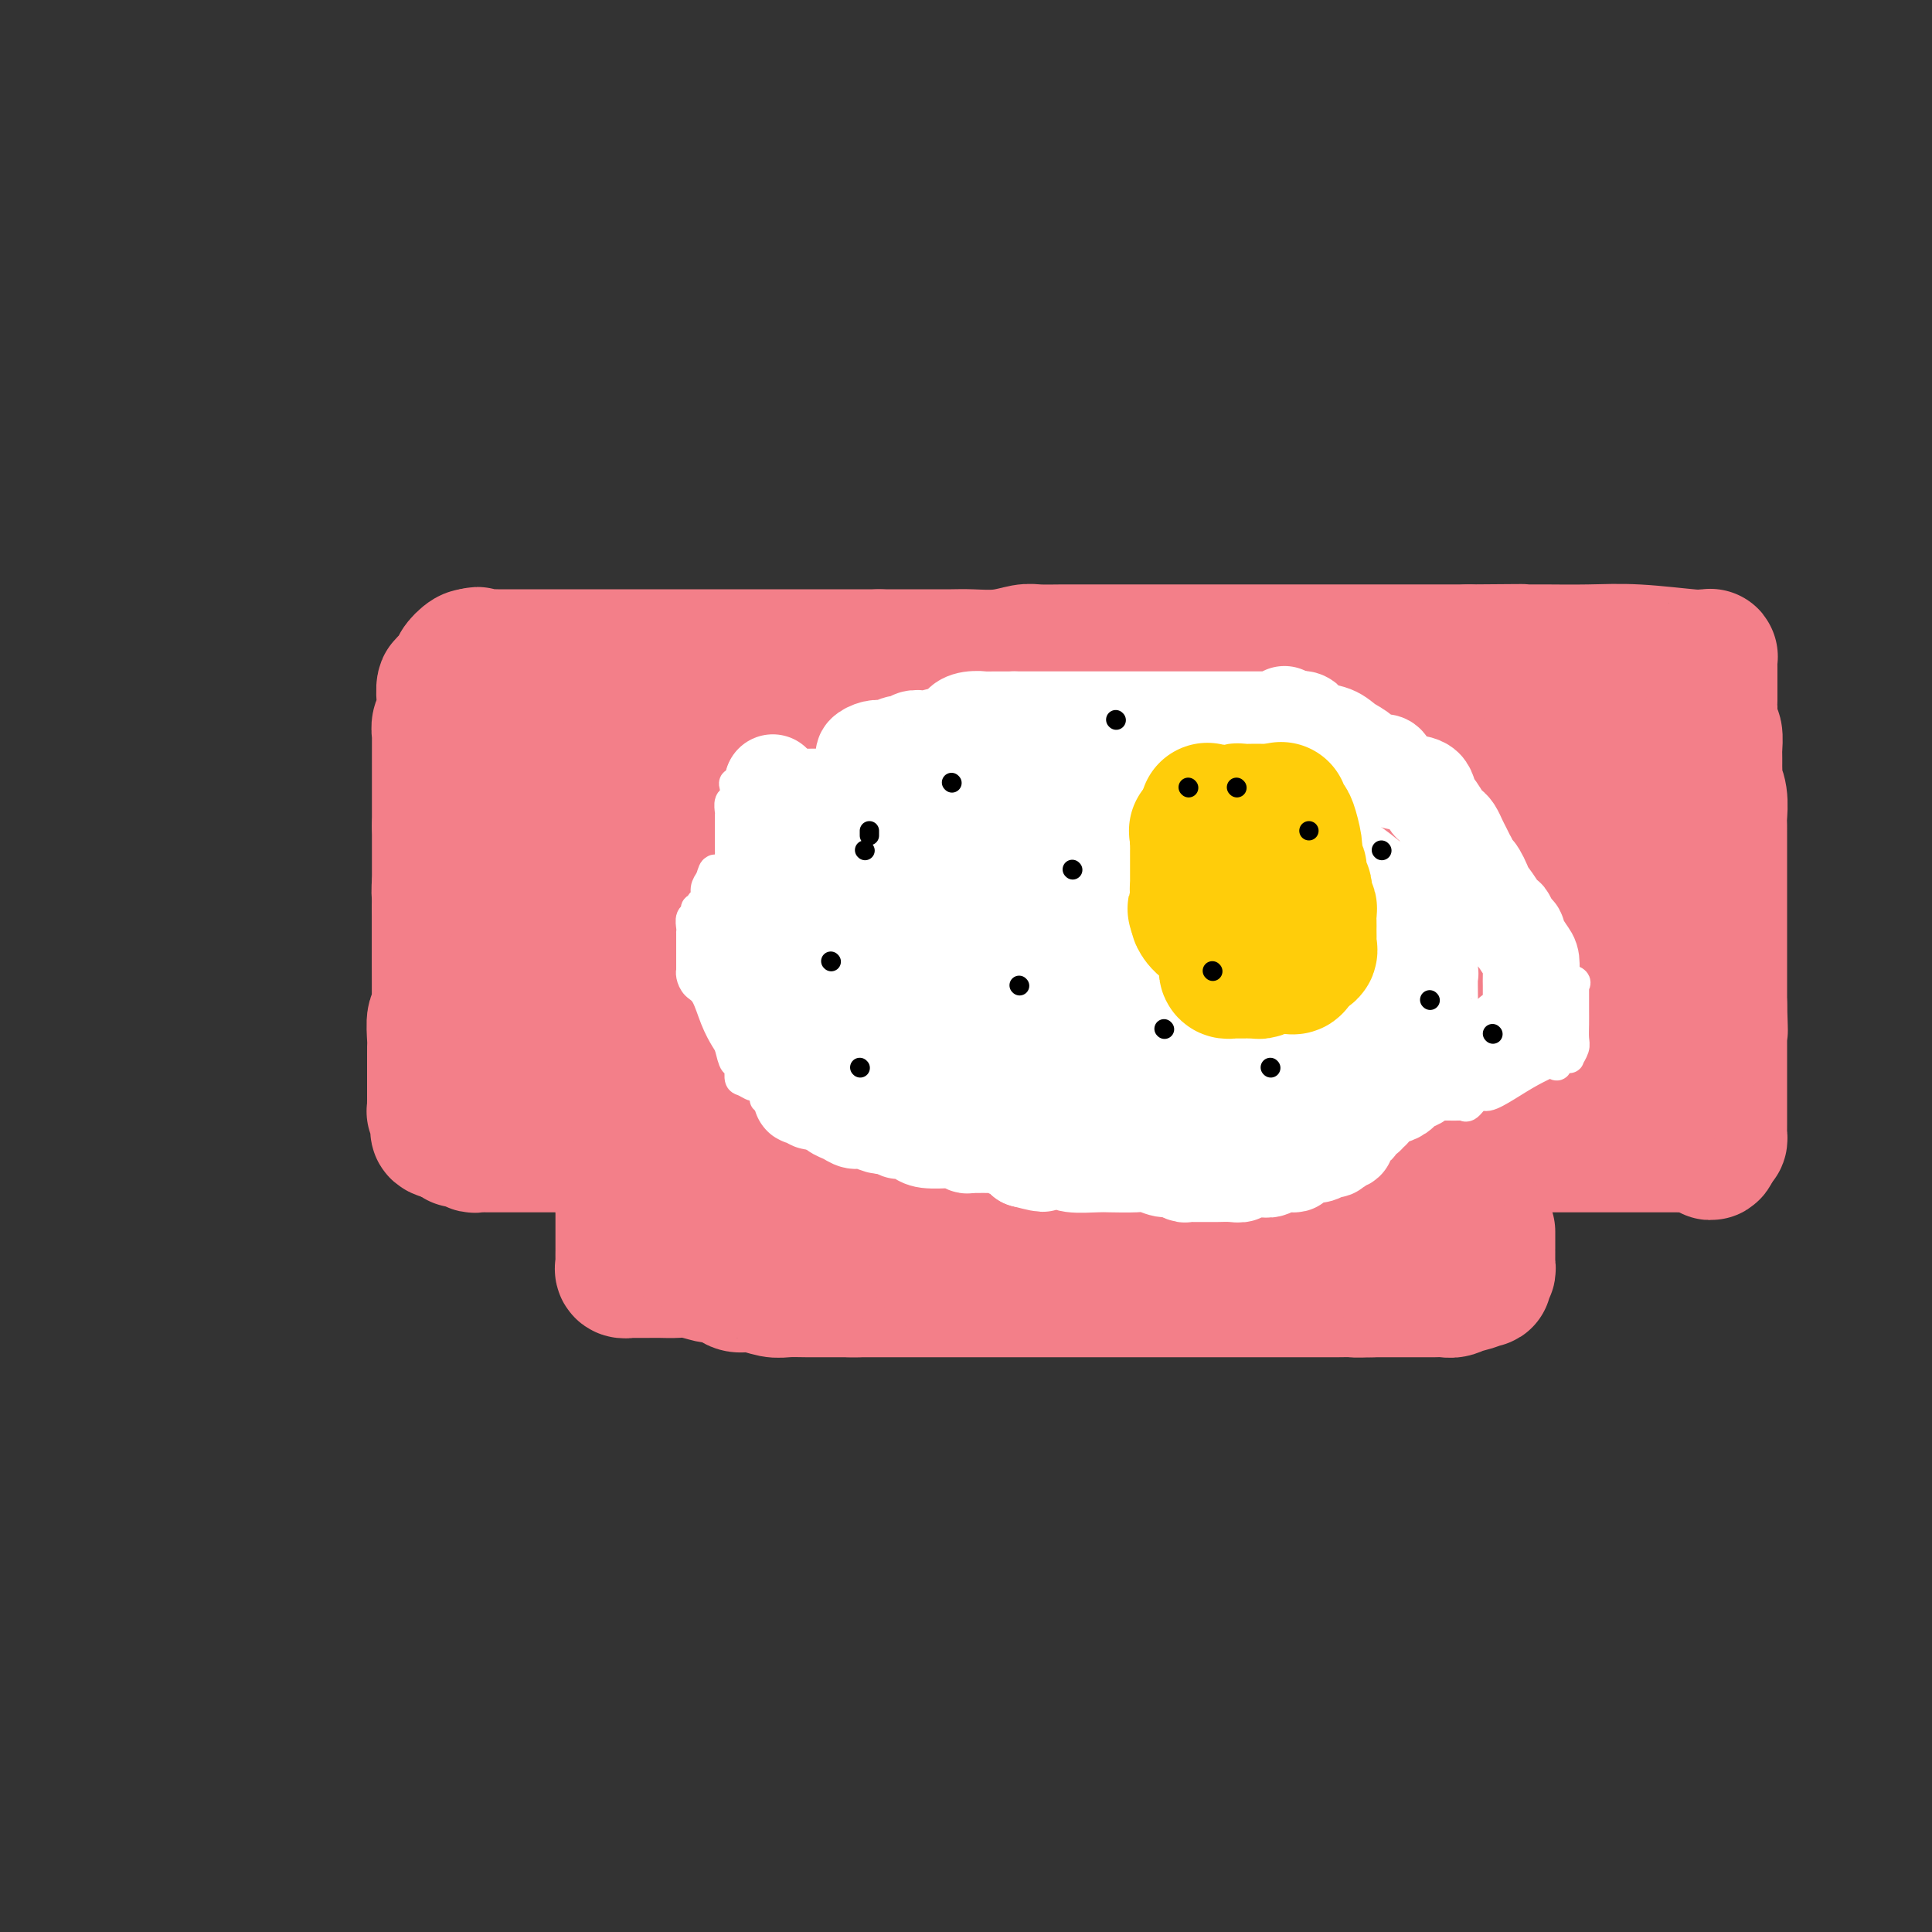 <svg viewBox='0 0 400 400' version='1.1' xmlns='http://www.w3.org/2000/svg' xmlns:xlink='http://www.w3.org/1999/xlink'><rect x="0" y="0" width="400" height="400" fill="#333333" stroke="none"/><g fill='none' stroke='#F37F89' stroke-width='6' stroke-linecap='round' stroke-linejoin='round'><path d='M114,166c-0.228,-0.016 -0.457,-0.033 0,0c0.457,0.033 1.598,0.115 2,0c0.402,-0.115 0.064,-0.429 0,-1c-0.064,-0.571 0.144,-1.400 1,-2c0.856,-0.600 2.360,-0.970 3,-1c0.640,-0.030 0.418,0.280 1,0c0.582,-0.280 1.969,-1.148 3,-2c1.031,-0.852 1.708,-1.686 2,-2c0.292,-0.314 0.201,-0.108 1,0c0.799,0.108 2.490,0.117 3,0c0.510,-0.117 -0.159,-0.360 0,-1c0.159,-0.640 1.146,-1.678 2,-2c0.854,-0.322 1.575,0.071 2,0c0.425,-0.071 0.553,-0.607 1,-1c0.447,-0.393 1.213,-0.642 2,-1c0.787,-0.358 1.595,-0.826 2,-1c0.405,-0.174 0.406,-0.053 1,0c0.594,0.053 1.780,0.038 3,0c1.220,-0.038 2.473,-0.101 3,0c0.527,0.101 0.327,0.364 1,0c0.673,-0.364 2.219,-1.355 3,-2c0.781,-0.645 0.798,-0.943 2,-1c1.202,-0.057 3.588,0.128 5,0c1.412,-0.128 1.848,-0.570 3,-1c1.152,-0.430 3.020,-0.847 4,-1c0.980,-0.153 1.071,-0.041 2,0c0.929,0.041 2.694,0.012 4,0c1.306,-0.012 2.153,-0.006 3,0'/><path d='M173,147c5.803,-0.708 3.311,0.020 3,0c-0.311,-0.020 1.558,-0.790 3,-1c1.442,-0.210 2.456,0.140 4,0c1.544,-0.140 3.619,-0.770 5,-1c1.381,-0.230 2.067,-0.062 3,0c0.933,0.062 2.114,0.017 4,0c1.886,-0.017 4.477,-0.004 6,0c1.523,0.004 1.979,0.001 3,0c1.021,-0.001 2.607,-0.000 4,0c1.393,0.000 2.593,0.000 4,0c1.407,-0.000 3.020,-0.000 5,0c1.980,0.000 4.327,0.000 6,0c1.673,-0.000 2.672,-0.000 4,0c1.328,0.000 2.986,0.000 5,0c2.014,-0.000 4.384,-0.000 6,0c1.616,0.000 2.477,0.000 4,0c1.523,-0.000 3.706,0.000 5,0c1.294,-0.000 1.697,-0.000 3,0c1.303,0.000 3.504,0.000 5,0c1.496,-0.000 2.286,-0.000 3,0c0.714,0.000 1.352,0.000 3,0c1.648,-0.000 4.305,-0.000 6,0c1.695,0.000 2.428,0.000 4,0c1.572,-0.000 3.984,-0.001 6,0c2.016,0.001 3.635,0.003 5,0c1.365,-0.003 2.477,-0.011 4,0c1.523,0.011 3.458,0.042 5,0c1.542,-0.042 2.692,-0.155 4,0c1.308,0.155 2.775,0.580 4,1c1.225,0.420 2.207,0.834 3,1c0.793,0.166 1.396,0.083 2,0'/><path d='M304,147c21.005,0.422 8.017,1.478 4,2c-4.017,0.522 0.937,0.511 3,1c2.063,0.489 1.236,1.480 2,2c0.764,0.520 3.119,0.570 4,1c0.881,0.430 0.288,1.239 0,2c-0.288,0.761 -0.270,1.474 0,2c0.270,0.526 0.790,0.866 1,1c0.210,0.134 0.108,0.062 0,0c-0.108,-0.062 -0.221,-0.114 0,0c0.221,0.114 0.776,0.394 1,1c0.224,0.606 0.116,1.538 0,2c-0.116,0.462 -0.241,0.455 0,1c0.241,0.545 0.848,1.641 1,3c0.152,1.359 -0.152,2.980 0,4c0.152,1.020 0.759,1.441 1,2c0.241,0.559 0.117,1.258 0,2c-0.117,0.742 -0.227,1.527 0,2c0.227,0.473 0.793,0.633 1,1c0.207,0.367 0.057,0.941 0,2c-0.057,1.059 -0.019,2.601 0,3c0.019,0.399 0.019,-0.347 0,0c-0.019,0.347 -0.057,1.786 0,3c0.057,1.214 0.208,2.201 0,3c-0.208,0.799 -0.777,1.408 -1,2c-0.223,0.592 -0.101,1.168 0,2c0.101,0.832 0.181,1.922 0,3c-0.181,1.078 -0.623,2.145 -1,3c-0.377,0.855 -0.689,1.497 -1,2c-0.311,0.503 -0.622,0.866 -1,2c-0.378,1.134 -0.822,3.038 -1,4c-0.178,0.962 -0.089,0.981 0,1'/><path d='M317,206c-1.705,3.822 -3.467,3.879 -4,4c-0.533,0.121 0.162,0.308 0,1c-0.162,0.692 -1.183,1.890 -2,3c-0.817,1.110 -1.431,2.133 -2,3c-0.569,0.867 -1.093,1.577 -2,2c-0.907,0.423 -2.195,0.558 -3,1c-0.805,0.442 -1.125,1.192 -2,2c-0.875,0.808 -2.306,1.674 -3,2c-0.694,0.326 -0.652,0.111 -1,0c-0.348,-0.111 -1.085,-0.117 -2,0c-0.915,0.117 -2.007,0.356 -3,1c-0.993,0.644 -1.888,1.692 -3,2c-1.112,0.308 -2.440,-0.124 -4,0c-1.560,0.124 -3.352,0.804 -5,1c-1.648,0.196 -3.151,-0.091 -4,0c-0.849,0.091 -1.045,0.560 -2,1c-0.955,0.440 -2.670,0.850 -4,1c-1.330,0.150 -2.274,0.040 -3,0c-0.726,-0.040 -1.234,-0.011 -2,0c-0.766,0.011 -1.791,0.003 -3,0c-1.209,-0.003 -2.603,-0.001 -4,0c-1.397,0.001 -2.796,0.000 -4,0c-1.204,-0.000 -2.212,-0.000 -3,0c-0.788,0.000 -1.358,0.000 -2,0c-0.642,-0.000 -1.358,-0.000 -2,0c-0.642,0.000 -1.210,0.000 -2,0c-0.790,-0.000 -1.803,-0.000 -3,0c-1.197,0.000 -2.579,0.000 -4,0c-1.421,-0.000 -2.883,-0.000 -4,0c-1.117,0.000 -1.891,0.000 -3,0c-1.109,-0.000 -2.555,-0.000 -4,0'/><path d='M228,230c-10.430,0.464 -5.506,0.124 -5,0c0.506,-0.124 -3.407,-0.033 -6,0c-2.593,0.033 -3.864,0.009 -6,0c-2.136,-0.009 -5.135,-0.002 -7,0c-1.865,0.002 -2.596,0.001 -4,0c-1.404,-0.001 -3.480,-0.000 -5,0c-1.520,0.000 -2.485,0.000 -4,0c-1.515,-0.000 -3.582,-0.000 -5,0c-1.418,0.000 -2.187,-0.000 -3,0c-0.813,0.000 -1.670,0.000 -3,0c-1.330,-0.000 -3.135,-0.000 -4,0c-0.865,0.000 -0.792,0.001 -1,0c-0.208,-0.001 -0.696,-0.004 -1,0c-0.304,0.004 -0.422,0.016 -1,0c-0.578,-0.016 -1.615,-0.061 -2,0c-0.385,0.061 -0.116,0.228 -1,0c-0.884,-0.228 -2.919,-0.850 -4,-1c-1.081,-0.150 -1.208,0.171 -2,0c-0.792,-0.171 -2.249,-0.833 -4,-1c-1.751,-0.167 -3.794,0.163 -6,0c-2.206,-0.163 -4.574,-0.818 -6,-1c-1.426,-0.182 -1.911,0.108 -3,0c-1.089,-0.108 -2.784,-0.614 -4,-1c-1.216,-0.386 -1.955,-0.653 -3,-1c-1.045,-0.347 -2.396,-0.776 -4,-1c-1.604,-0.224 -3.460,-0.244 -5,-1c-1.540,-0.756 -2.763,-2.247 -5,-3c-2.237,-0.753 -5.486,-0.769 -7,-1c-1.514,-0.231 -1.292,-0.678 -2,-1c-0.708,-0.322 -2.345,-0.521 -4,-1c-1.655,-0.479 -3.327,-1.240 -5,-2'/><path d='M106,215c-6.536,-2.538 -3.376,-2.882 -3,-3c0.376,-0.118 -2.030,-0.009 -4,-1c-1.970,-0.991 -3.502,-3.080 -4,-4c-0.498,-0.920 0.038,-0.669 0,-1c-0.038,-0.331 -0.652,-1.243 -1,-2c-0.348,-0.757 -0.432,-1.359 -1,-2c-0.568,-0.641 -1.620,-1.323 -2,-2c-0.380,-0.677 -0.088,-1.350 0,-2c0.088,-0.650 -0.029,-1.277 0,-2c0.029,-0.723 0.204,-1.542 0,-2c-0.204,-0.458 -0.787,-0.555 -1,-1c-0.213,-0.445 -0.057,-1.239 0,-2c0.057,-0.761 0.015,-1.489 0,-2c-0.015,-0.511 -0.004,-0.805 0,-1c0.004,-0.195 0.001,-0.291 0,-1c-0.001,-0.709 -0.000,-2.030 0,-3c0.000,-0.970 0.000,-1.587 0,-2c-0.000,-0.413 -0.001,-0.621 0,-1c0.001,-0.379 0.004,-0.927 0,-1c-0.004,-0.073 -0.016,0.331 0,0c0.016,-0.331 0.061,-1.395 0,-2c-0.061,-0.605 -0.226,-0.749 0,-1c0.226,-0.251 0.844,-0.607 1,-1c0.156,-0.393 -0.151,-0.822 0,-1c0.151,-0.178 0.761,-0.103 1,0c0.239,0.103 0.106,0.235 0,0c-0.106,-0.235 -0.186,-0.836 0,-1c0.186,-0.164 0.637,0.111 1,0c0.363,-0.111 0.636,-0.607 1,-1c0.364,-0.393 0.818,-0.684 1,-1c0.182,-0.316 0.091,-0.658 0,-1'/><path d='M95,171c0.741,-1.083 0.093,-0.290 0,0c-0.093,0.290 0.370,0.079 1,0c0.630,-0.079 1.427,-0.024 2,0c0.573,0.024 0.923,0.017 1,0c0.077,-0.017 -0.120,-0.043 0,0c0.120,0.043 0.557,0.155 1,0c0.443,-0.155 0.891,-0.576 1,-1c0.109,-0.424 -0.123,-0.849 0,-1c0.123,-0.151 0.600,-0.026 1,0c0.400,0.026 0.723,-0.046 1,0c0.277,0.046 0.508,0.208 1,0c0.492,-0.208 1.246,-0.788 2,-1c0.754,-0.212 1.507,-0.057 2,0c0.493,0.057 0.724,0.016 1,0c0.276,-0.016 0.596,-0.008 1,0c0.404,0.008 0.891,0.016 1,0c0.109,-0.016 -0.159,-0.057 0,0c0.159,0.057 0.745,0.211 1,0c0.255,-0.211 0.180,-0.789 0,-1c-0.180,-0.211 -0.465,-0.057 0,0c0.465,0.057 1.679,0.015 2,0c0.321,-0.015 -0.252,-0.003 0,0c0.252,0.003 1.329,-0.002 2,0c0.671,0.002 0.937,0.011 1,0c0.063,-0.011 -0.077,-0.041 0,0c0.077,0.041 0.372,0.155 1,0c0.628,-0.155 1.591,-0.578 2,-1c0.409,-0.422 0.264,-0.845 1,-1c0.736,-0.155 2.353,-0.044 3,0c0.647,0.044 0.323,0.022 0,0'/><path d='M124,165c4.429,-0.929 1.000,-0.250 0,0c-1.000,0.250 0.429,0.071 1,0c0.571,-0.071 0.286,-0.036 0,0'/></g>
<g fill='none' stroke='#F37F89' stroke-width='28' stroke-linecap='round' stroke-linejoin='round'><path d='M95,198c-0.000,-0.428 -0.000,-0.856 0,-1c0.000,-0.144 0.000,-0.006 0,0c-0.000,0.006 -0.000,-0.122 0,-1c0.000,-0.878 0.000,-2.508 0,-3c-0.000,-0.492 -0.000,0.153 0,0c0.000,-0.153 0.000,-1.104 0,-2c-0.000,-0.896 -0.000,-1.736 0,-2c0.000,-0.264 0.000,0.048 0,0c-0.000,-0.048 -0.000,-0.456 0,-1c0.000,-0.544 0.000,-1.224 0,-2c-0.000,-0.776 -0.000,-1.647 0,-2c0.000,-0.353 0.000,-0.186 0,0c-0.000,0.186 -0.000,0.393 0,0c0.000,-0.393 0.000,-1.387 0,-2c-0.000,-0.613 -0.000,-0.847 0,-1c0.000,-0.153 0.000,-0.226 0,-1c-0.000,-0.774 -0.000,-2.247 0,-3c0.000,-0.753 0.002,-0.784 0,-1c-0.002,-0.216 -0.007,-0.616 0,-1c0.007,-0.384 0.026,-0.750 0,-1c-0.026,-0.250 -0.095,-0.382 0,-1c0.095,-0.618 0.355,-1.722 1,-2c0.645,-0.278 1.674,0.271 2,0c0.326,-0.271 -0.050,-1.363 0,-2c0.050,-0.637 0.525,-0.818 1,-1'/><path d='M99,168c0.991,-1.200 1.468,-1.202 2,-1c0.532,0.202 1.120,0.606 2,0c0.880,-0.606 2.052,-2.222 3,-3c0.948,-0.778 1.672,-0.719 2,-1c0.328,-0.281 0.260,-0.901 1,-1c0.740,-0.099 2.287,0.324 3,0c0.713,-0.324 0.594,-1.394 1,-2c0.406,-0.606 1.339,-0.747 2,-1c0.661,-0.253 1.050,-0.617 2,-1c0.950,-0.383 2.461,-0.784 3,-1c0.539,-0.216 0.106,-0.248 1,-1c0.894,-0.752 3.114,-2.226 5,-3c1.886,-0.774 3.437,-0.849 4,-1c0.563,-0.151 0.139,-0.378 1,-1c0.861,-0.622 3.006,-1.637 4,-2c0.994,-0.363 0.838,-0.073 1,0c0.162,0.073 0.641,-0.070 1,0c0.359,0.070 0.597,0.355 1,0c0.403,-0.355 0.973,-1.349 2,-2c1.027,-0.651 2.513,-0.959 3,-1c0.487,-0.041 -0.026,0.185 1,0c1.026,-0.185 3.589,-0.782 5,-1c1.411,-0.218 1.669,-0.059 2,0c0.331,0.059 0.736,0.016 2,0c1.264,-0.016 3.386,-0.004 5,0c1.614,0.004 2.721,0.001 4,0c1.279,-0.001 2.729,-0.000 4,0c1.271,0.000 2.363,0.000 4,0c1.637,-0.000 3.818,-0.000 6,0'/><path d='M176,145c5.194,-0.155 1.681,-0.041 1,0c-0.681,0.041 1.472,0.011 2,0c0.528,-0.011 -0.570,-0.003 0,0c0.570,0.003 2.808,0.001 4,0c1.192,-0.001 1.337,-0.000 2,0c0.663,0.000 1.844,0.000 3,0c1.156,-0.000 2.287,0.000 4,0c1.713,-0.000 4.008,-0.000 6,0c1.992,0.000 3.680,0.001 5,0c1.320,-0.001 2.272,-0.004 3,0c0.728,0.004 1.230,0.015 2,0c0.770,-0.015 1.807,-0.057 2,0c0.193,0.057 -0.456,0.211 2,0c2.456,-0.211 8.019,-0.789 10,-1c1.981,-0.211 0.380,-0.057 1,0c0.620,0.057 3.462,0.015 6,0c2.538,-0.015 4.772,-0.004 6,0c1.228,0.004 1.449,0.001 2,0c0.551,-0.001 1.431,-0.000 2,0c0.569,0.000 0.826,0.000 1,0c0.174,-0.000 0.266,-0.000 1,0c0.734,0.000 2.108,0.000 3,0c0.892,-0.000 1.300,-0.000 2,0c0.700,0.000 1.693,0.000 3,0c1.307,-0.000 2.928,-0.000 5,0c2.072,0.000 4.596,0.000 6,0c1.404,-0.000 1.687,-0.000 3,0c1.313,0.000 3.657,0.000 6,0'/><path d='M269,144c15.395,-0.154 7.383,-0.040 5,0c-2.383,0.040 0.861,0.007 3,0c2.139,-0.007 3.171,0.012 4,0c0.829,-0.012 1.454,-0.056 3,0c1.546,0.056 4.013,0.211 6,0c1.987,-0.211 3.495,-0.789 5,-1c1.505,-0.211 3.008,-0.057 4,0c0.992,0.057 1.474,0.015 2,0c0.526,-0.015 1.096,-0.004 2,0c0.904,0.004 2.141,0.001 3,0c0.859,-0.001 1.340,-0.000 2,0c0.660,0.000 1.499,0.000 2,0c0.501,-0.000 0.664,-0.000 1,0c0.336,0.000 0.846,0.000 2,0c1.154,-0.000 2.953,-0.000 4,0c1.047,0.000 1.342,0.000 2,0c0.658,-0.000 1.681,-0.001 2,0c0.319,0.001 -0.064,0.004 0,0c0.064,-0.004 0.575,-0.013 1,0c0.425,0.013 0.765,0.050 1,0c0.235,-0.050 0.364,-0.186 1,0c0.636,0.186 1.778,0.694 2,1c0.222,0.306 -0.476,0.411 0,1c0.476,0.589 2.128,1.663 3,2c0.872,0.337 0.966,-0.065 1,0c0.034,0.065 0.009,0.595 0,1c-0.009,0.405 -0.002,0.686 0,1c0.002,0.314 0.001,0.661 0,1c-0.001,0.339 -0.000,0.668 0,1c0.000,0.332 0.000,0.666 0,1c-0.000,0.334 -0.000,0.667 0,1'/><path d='M330,153c0.864,1.590 0.025,0.565 0,1c-0.025,0.435 0.764,2.330 1,4c0.236,1.670 -0.081,3.114 0,4c0.081,0.886 0.562,1.213 1,3c0.438,1.787 0.835,5.032 1,6c0.165,0.968 0.097,-0.343 0,0c-0.097,0.343 -0.223,2.338 0,3c0.223,0.662 0.796,-0.011 1,0c0.204,0.011 0.041,0.705 0,1c-0.041,0.295 0.042,0.189 0,0c-0.042,-0.189 -0.207,-0.462 0,0c0.207,0.462 0.788,1.657 1,3c0.212,1.343 0.057,2.832 0,4c-0.057,1.168 -0.015,2.015 0,3c0.015,0.985 0.004,2.109 0,3c-0.004,0.891 -0.001,1.551 0,2c0.001,0.449 0.000,0.688 0,1c-0.000,0.312 -0.000,0.697 0,1c0.000,0.303 -0.000,0.523 0,1c0.000,0.477 0.001,1.211 0,2c-0.001,0.789 -0.003,1.634 0,2c0.003,0.366 0.012,0.254 0,1c-0.012,0.746 -0.045,2.352 0,3c0.045,0.648 0.167,0.339 0,1c-0.167,0.661 -0.622,2.293 -1,3c-0.378,0.707 -0.679,0.488 -1,1c-0.321,0.512 -0.660,1.756 -1,3'/><path d='M332,209c-0.830,5.029 -1.404,2.103 -2,2c-0.596,-0.103 -1.214,2.618 -2,4c-0.786,1.382 -1.739,1.425 -2,2c-0.261,0.575 0.171,1.681 0,2c-0.171,0.319 -0.945,-0.148 -2,0c-1.055,0.148 -2.392,0.913 -3,2c-0.608,1.087 -0.486,2.497 -1,3c-0.514,0.503 -1.664,0.100 -2,0c-0.336,-0.100 0.142,0.102 0,1c-0.142,0.898 -0.906,2.492 -2,3c-1.094,0.508 -2.520,-0.071 -3,0c-0.480,0.071 -0.014,0.792 0,1c0.014,0.208 -0.424,-0.098 -1,0c-0.576,0.098 -1.288,0.601 -2,1c-0.712,0.399 -1.422,0.695 -2,1c-0.578,0.305 -1.022,0.618 -2,1c-0.978,0.382 -2.488,0.833 -3,1c-0.512,0.167 -0.025,0.051 0,0c0.025,-0.051 -0.413,-0.038 -1,0c-0.587,0.038 -1.322,0.101 -2,0c-0.678,-0.101 -1.298,-0.367 -2,0c-0.702,0.367 -1.486,1.366 -3,2c-1.514,0.634 -3.757,0.902 -5,1c-1.243,0.098 -1.485,0.026 -2,0c-0.515,-0.026 -1.304,-0.007 -2,0c-0.696,0.007 -1.299,0.002 -2,0c-0.701,-0.002 -1.500,-0.001 -2,0c-0.500,0.001 -0.701,0.000 -1,0c-0.299,-0.000 -0.696,-0.000 -1,0c-0.304,0.000 -0.515,0.000 -1,0c-0.485,-0.000 -1.242,-0.000 -2,0'/><path d='M277,236c-3.410,0.381 -2.935,0.834 -3,1c-0.065,0.166 -0.669,0.044 -2,0c-1.331,-0.044 -3.390,-0.012 -5,0c-1.610,0.012 -2.769,0.003 -4,0c-1.231,-0.003 -2.532,-0.001 -4,0c-1.468,0.001 -3.104,0.000 -4,0c-0.896,-0.000 -1.052,-0.000 -2,0c-0.948,0.000 -2.690,0.000 -4,0c-1.310,-0.000 -2.190,0.000 -3,0c-0.810,-0.000 -1.551,-0.000 -3,0c-1.449,0.000 -3.606,0.000 -5,0c-1.394,-0.000 -2.026,-0.001 -3,0c-0.974,0.001 -2.291,0.004 -4,0c-1.709,-0.004 -3.810,-0.016 -6,0c-2.190,0.016 -4.467,0.061 -6,0c-1.533,-0.061 -2.320,-0.226 -4,0c-1.680,0.226 -4.252,0.845 -5,1c-0.748,0.155 0.328,-0.155 0,0c-0.328,0.155 -2.061,0.774 -3,1c-0.939,0.226 -1.085,0.061 -2,0c-0.915,-0.061 -2.601,-0.016 -4,0c-1.399,0.016 -2.511,0.004 -4,0c-1.489,-0.004 -3.354,-0.001 -4,0c-0.646,0.001 -0.073,0.000 -1,0c-0.927,-0.000 -3.353,-0.000 -5,0c-1.647,0.000 -2.516,0.000 -4,0c-1.484,-0.000 -3.583,-0.000 -5,0c-1.417,0.000 -2.153,0.000 -3,0c-0.847,-0.000 -1.805,-0.000 -3,0c-1.195,0.000 -2.627,0.000 -4,0c-1.373,-0.000 -2.686,-0.000 -4,0'/><path d='M164,239c-18.260,0.463 -7.408,0.120 -4,0c3.408,-0.120 -0.626,-0.018 -3,0c-2.374,0.018 -3.087,-0.047 -4,0c-0.913,0.047 -2.025,0.205 -3,0c-0.975,-0.205 -1.812,-0.773 -3,-1c-1.188,-0.227 -2.728,-0.113 -4,0c-1.272,0.113 -2.277,0.227 -4,0c-1.723,-0.227 -4.163,-0.793 -5,-1c-0.837,-0.207 -0.070,-0.056 0,0c0.070,0.056 -0.558,0.015 -1,0c-0.442,-0.015 -0.699,-0.004 -1,0c-0.301,0.004 -0.645,0.001 -1,0c-0.355,-0.001 -0.722,-0.000 -1,0c-0.278,0.000 -0.469,-0.000 -1,0c-0.531,0.000 -1.402,0.002 -2,0c-0.598,-0.002 -0.924,-0.007 -1,0c-0.076,0.007 0.097,0.026 0,0c-0.097,-0.026 -0.463,-0.097 -1,0c-0.537,0.097 -1.243,0.362 -2,0c-0.757,-0.362 -1.564,-1.351 -2,-2c-0.436,-0.649 -0.500,-0.958 -1,-1c-0.500,-0.042 -1.436,0.182 -2,0c-0.564,-0.182 -0.757,-0.770 -1,-1c-0.243,-0.230 -0.536,-0.103 -1,0c-0.464,0.103 -1.101,0.182 -2,0c-0.899,-0.182 -2.061,-0.623 -3,-1c-0.939,-0.377 -1.654,-0.689 -2,-1c-0.346,-0.311 -0.324,-0.622 -1,-1c-0.676,-0.378 -2.050,-0.822 -3,-1c-0.950,-0.178 -1.475,-0.089 -2,0'/><path d='M103,229c-3.544,-1.249 -2.403,-0.372 -2,0c0.403,0.372 0.069,0.239 0,0c-0.069,-0.239 0.126,-0.585 0,-1c-0.126,-0.415 -0.573,-0.898 -1,-1c-0.427,-0.102 -0.832,0.179 -1,0c-0.168,-0.179 -0.098,-0.817 0,-1c0.098,-0.183 0.223,0.090 0,0c-0.223,-0.090 -0.795,-0.544 -1,-1c-0.205,-0.456 -0.044,-0.916 0,-1c0.044,-0.084 -0.031,0.207 0,0c0.031,-0.207 0.167,-0.913 0,-1c-0.167,-0.087 -0.639,0.444 -1,0c-0.361,-0.444 -0.612,-1.862 -1,-3c-0.388,-1.138 -0.913,-1.994 -1,-3c-0.087,-1.006 0.264,-2.160 0,-3c-0.264,-0.840 -1.142,-1.365 -2,-2c-0.858,-0.635 -1.694,-1.378 -2,-2c-0.306,-0.622 -0.082,-1.122 0,-3c0.082,-1.878 0.022,-5.132 0,-7c-0.022,-1.868 -0.006,-2.348 0,-3c0.006,-0.652 0.002,-1.475 0,-2c-0.002,-0.525 -0.000,-0.752 0,-1c0.000,-0.248 0.000,-0.516 0,-1c-0.000,-0.484 -0.000,-1.182 0,-2c0.000,-0.818 0.000,-1.755 0,-3c-0.000,-1.245 -0.000,-2.799 0,-4c0.000,-1.201 0.000,-2.048 0,-3c-0.000,-0.952 -0.000,-2.008 0,-3c0.000,-0.992 0.000,-1.921 0,-3c-0.000,-1.079 -0.000,-2.308 0,-3c0.000,-0.692 0.000,-0.846 0,-1'/><path d='M91,171c-0.000,-6.671 -0.000,-3.850 0,-3c0.000,0.850 0.000,-0.272 0,-1c-0.000,-0.728 -0.000,-1.063 0,-2c0.000,-0.937 0.000,-2.476 0,-3c-0.000,-0.524 -0.000,-0.034 0,0c0.000,0.034 0.000,-0.388 0,-1c-0.000,-0.612 -0.000,-1.415 0,-2c0.000,-0.585 0.000,-0.954 0,-1c-0.000,-0.046 -0.001,0.230 0,0c0.001,-0.230 0.004,-0.965 0,-2c-0.004,-1.035 -0.015,-2.369 0,-3c0.015,-0.631 0.057,-0.558 0,-1c-0.057,-0.442 -0.211,-1.397 0,-2c0.211,-0.603 0.789,-0.852 1,-1c0.211,-0.148 0.055,-0.195 0,-1c-0.055,-0.805 -0.011,-2.369 0,-3c0.011,-0.631 -0.012,-0.331 0,0c0.012,0.331 0.060,0.692 0,0c-0.060,-0.692 -0.227,-2.437 0,-3c0.227,-0.563 0.850,0.056 1,0c0.150,-0.056 -0.172,-0.787 0,-1c0.172,-0.213 0.837,0.093 1,0c0.163,-0.093 -0.177,-0.585 0,-1c0.177,-0.415 0.871,-0.752 1,-1c0.129,-0.248 -0.306,-0.407 0,-1c0.306,-0.593 1.351,-1.621 2,-2c0.649,-0.379 0.900,-0.108 1,0c0.100,0.108 0.050,0.054 0,0'/><path d='M98,136c1.144,-0.928 1.003,-0.249 1,0c-0.003,0.249 0.132,0.067 1,0c0.868,-0.067 2.469,-0.018 3,0c0.531,0.018 -0.008,0.005 1,0c1.008,-0.005 3.563,-0.001 5,0c1.437,0.001 1.755,0.000 3,0c1.245,-0.000 3.416,-0.000 5,0c1.584,0.000 2.582,0.000 4,0c1.418,-0.000 3.255,-0.000 5,0c1.745,0.000 3.397,0.000 4,0c0.603,-0.000 0.158,-0.000 1,0c0.842,0.000 2.972,0.000 4,0c1.028,-0.000 0.955,-0.000 1,0c0.045,0.000 0.209,0.000 1,0c0.791,-0.000 2.209,-0.000 3,0c0.791,0.000 0.955,0.000 3,0c2.045,-0.000 5.971,-0.000 7,0c1.029,0.000 -0.838,0.000 1,0c1.838,-0.000 7.383,-0.000 10,0c2.617,0.000 2.307,0.000 2,0c-0.307,-0.000 -0.611,-0.000 0,0c0.611,0.000 2.137,0.000 3,0c0.863,-0.000 1.063,-0.000 2,0c0.937,0.000 2.610,0.000 4,0c1.390,0.000 2.496,-0.000 3,0c0.504,0.000 0.405,0.000 1,0c0.595,0.000 1.884,0.000 3,0c1.116,0.000 2.058,0.000 3,0'/><path d='M182,136c13.041,-0.000 3.644,-0.000 1,0c-2.644,0.000 1.463,0.001 4,0c2.537,-0.001 3.502,-0.004 5,0c1.498,0.004 3.529,0.015 5,0c1.471,-0.015 2.382,-0.057 4,0c1.618,0.057 3.944,0.211 6,0c2.056,-0.211 3.843,-0.789 5,-1c1.157,-0.211 1.685,-0.057 3,0c1.315,0.057 3.416,0.015 5,0c1.584,-0.015 2.651,-0.004 4,0c1.349,0.004 2.979,0.001 4,0c1.021,-0.001 1.433,-0.000 2,0c0.567,0.000 1.289,0.000 2,0c0.711,-0.000 1.412,-0.000 3,0c1.588,0.000 4.061,0.000 6,0c1.939,-0.000 3.342,-0.000 4,0c0.658,0.000 0.572,0.000 1,0c0.428,-0.000 1.369,-0.000 3,0c1.631,0.000 3.950,0.000 6,0c2.050,-0.000 3.830,-0.000 5,0c1.170,0.000 1.731,0.000 3,0c1.269,-0.000 3.248,-0.000 5,0c1.752,0.000 3.279,0.000 5,0c1.721,-0.000 3.636,-0.000 6,0c2.364,0.000 5.178,0.000 7,0c1.822,-0.000 2.653,-0.000 4,0c1.347,0.000 3.209,0.000 5,0c1.791,-0.000 3.512,-0.000 5,0c1.488,0.000 2.744,0.000 4,0'/><path d='M304,135c19.707,-0.155 7.975,-0.041 4,0c-3.975,0.041 -0.193,0.011 2,0c2.193,-0.011 2.798,-0.003 3,0c0.202,0.003 -0.000,0.001 0,0c0.000,-0.001 0.202,-0.001 1,0c0.798,0.001 2.192,0.004 3,0c0.808,-0.004 1.028,-0.015 3,0c1.972,0.015 5.695,0.057 9,0c3.305,-0.057 6.192,-0.212 10,0c3.808,0.212 8.537,0.792 11,1c2.463,0.208 2.660,0.042 3,0c0.340,-0.042 0.823,0.038 1,0c0.177,-0.038 0.047,-0.193 0,0c-0.047,0.193 -0.013,0.734 0,1c0.013,0.266 0.003,0.256 0,1c-0.003,0.744 -0.001,2.242 0,3c0.001,0.758 0.000,0.777 0,1c-0.000,0.223 -0.000,0.649 0,1c0.000,0.351 0.000,0.627 0,1c-0.000,0.373 -0.000,0.843 0,1c0.000,0.157 0.000,0.001 0,0c-0.000,-0.001 -0.000,0.154 0,1c0.000,0.846 0.000,2.385 0,3c-0.000,0.615 -0.000,0.308 0,0'/><path d='M354,149c0.381,2.521 0.834,2.325 1,3c0.166,0.675 0.044,2.221 0,3c-0.044,0.779 -0.012,0.790 0,1c0.012,0.210 0.002,0.618 0,1c-0.002,0.382 0.003,0.737 0,1c-0.003,0.263 -0.015,0.435 0,1c0.015,0.565 0.057,1.525 0,2c-0.057,0.475 -0.211,0.466 0,1c0.211,0.534 0.789,1.613 1,3c0.211,1.387 0.057,3.084 0,4c-0.057,0.916 -0.015,1.052 0,2c0.015,0.948 0.004,2.708 0,4c-0.004,1.292 -0.001,2.116 0,3c0.001,0.884 0.000,1.828 0,3c-0.000,1.172 -0.000,2.572 0,3c0.000,0.428 0.000,-0.116 0,0c-0.000,0.116 -0.000,0.891 0,2c0.000,1.109 0.000,2.550 0,4c-0.000,1.450 -0.000,2.908 0,4c0.000,1.092 0.000,1.820 0,2c-0.000,0.180 -0.000,-0.186 0,0c0.000,0.186 0.000,0.925 0,1c-0.000,0.075 -0.000,-0.514 0,0c0.000,0.514 0.000,2.133 0,3c-0.000,0.867 -0.000,0.984 0,1c0.000,0.016 0.000,-0.068 0,1c-0.000,1.068 -0.000,3.287 0,4c0.000,0.713 0.000,-0.082 0,0c-0.000,0.082 -0.000,1.041 0,2'/><path d='M356,208c0.309,9.567 0.083,3.983 0,2c-0.083,-1.983 -0.022,-0.366 0,1c0.022,1.366 0.006,2.479 0,3c-0.006,0.521 -0.002,0.448 0,1c0.002,0.552 0.000,1.729 0,2c-0.000,0.271 -0.000,-0.363 0,0c0.000,0.363 0.000,1.722 0,3c-0.000,1.278 -0.000,2.475 0,3c0.000,0.525 0.000,0.378 0,1c-0.000,0.622 0.000,2.012 0,3c-0.000,0.988 -0.000,1.574 0,2c0.000,0.426 0.000,0.692 0,1c-0.000,0.308 -0.000,0.660 0,1c0.000,0.340 0.001,0.669 0,1c-0.001,0.331 -0.003,0.663 0,1c0.003,0.337 0.011,0.678 0,1c-0.011,0.322 -0.041,0.625 0,1c0.041,0.375 0.155,0.821 0,1c-0.155,0.179 -0.577,0.089 -1,0'/><path d='M355,236c-0.535,4.558 -1.373,1.953 -2,1c-0.627,-0.953 -1.043,-0.255 -1,0c0.043,0.255 0.545,0.068 0,0c-0.545,-0.068 -2.138,-0.018 -3,0c-0.862,0.018 -0.992,0.005 -2,0c-1.008,-0.005 -2.892,-0.001 -4,0c-1.108,0.001 -1.438,0.000 -4,0c-2.562,-0.000 -7.355,-0.000 -9,0c-1.645,0.000 -0.143,0.000 0,0c0.143,-0.000 -1.072,-0.000 -2,0c-0.928,0.000 -1.569,0.000 -2,0c-0.431,-0.000 -0.650,-0.000 -1,0c-0.350,0.000 -0.829,0.000 -1,0c-0.171,-0.000 -0.035,-0.000 -1,0c-0.965,0.000 -3.032,0.000 -4,0c-0.968,-0.000 -0.836,-0.000 -2,0c-1.164,0.000 -3.625,0.000 -5,0c-1.375,-0.000 -1.663,-0.000 -3,0c-1.337,0.000 -3.724,0.000 -6,0c-2.276,-0.000 -4.440,-0.000 -6,0c-1.560,0.000 -2.517,0.000 -4,0c-1.483,-0.000 -3.491,-0.000 -5,0c-1.509,0.000 -2.518,0.000 -3,0c-0.482,-0.000 -0.439,-0.000 -1,0c-0.561,0.000 -1.728,0.000 -3,0c-1.272,-0.000 -2.650,0.000 -4,0c-1.350,-0.000 -2.671,0.000 -4,0c-1.329,-0.000 -2.665,0.000 -4,0c-1.335,0.000 -2.667,0.000 -4,0'/><path d='M265,237c-14.949,0.155 -7.322,0.041 -6,0c1.322,-0.041 -3.662,-0.011 -7,0c-3.338,0.011 -5.031,0.003 -7,0c-1.969,-0.003 -4.214,-0.001 -6,0c-1.786,0.001 -3.113,0.000 -5,0c-1.887,-0.000 -4.336,-0.000 -6,0c-1.664,0.000 -2.545,0.000 -4,0c-1.455,-0.000 -3.485,-0.000 -5,0c-1.515,0.000 -2.515,0.000 -4,0c-1.485,-0.000 -3.456,-0.000 -5,0c-1.544,0.000 -2.660,0.000 -4,0c-1.340,-0.000 -2.902,-0.000 -4,0c-1.098,0.000 -1.731,0.000 -3,0c-1.269,-0.000 -3.174,-0.000 -5,0c-1.826,0.000 -3.573,0.000 -5,0c-1.427,-0.000 -2.534,-0.000 -3,0c-0.466,0.000 -0.290,0.000 -1,0c-0.710,-0.000 -2.305,-0.000 -3,0c-0.695,0.000 -0.492,0.000 -1,0c-0.508,-0.000 -1.729,-0.000 -3,0c-1.271,0.000 -2.592,0.000 -4,0c-1.408,-0.000 -2.903,-0.000 -4,0c-1.097,0.000 -1.795,0.000 -3,0c-1.205,-0.000 -2.916,0.000 -4,0c-1.084,-0.000 -1.542,0.000 -3,0c-1.458,-0.000 -3.915,0.000 -6,0c-2.085,-0.000 -3.799,0.000 -5,0c-1.201,-0.000 -1.889,0.000 -3,0c-1.111,-0.000 -2.645,0.000 -3,0c-0.355,-0.000 0.470,0.000 0,0c-0.470,0.000 -2.235,0.000 -4,0'/><path d='M139,237c-19.867,0.000 -6.535,0.000 -2,0c4.535,-0.000 0.274,-0.000 -2,0c-2.274,0.000 -2.561,0.000 -3,0c-0.439,-0.000 -1.028,-0.000 -2,0c-0.972,0.000 -2.325,0.000 -3,0c-0.675,-0.000 -0.672,-0.000 -1,0c-0.328,0.000 -0.987,0.000 -2,0c-1.013,-0.000 -2.379,-0.000 -3,0c-0.621,0.000 -0.495,0.000 -1,0c-0.505,-0.000 -1.640,-0.000 -2,0c-0.360,0.000 0.055,0.000 -1,0c-1.055,-0.000 -3.582,-0.000 -5,0c-1.418,0.000 -1.728,0.001 -3,0c-1.272,-0.001 -3.505,-0.004 -5,0c-1.495,0.004 -2.250,0.015 -3,0c-0.750,-0.015 -1.493,-0.057 -2,0c-0.507,0.057 -0.777,0.212 -1,0c-0.223,-0.212 -0.400,-0.792 -1,-1c-0.600,-0.208 -1.625,-0.046 -2,0c-0.375,0.046 -0.101,-0.026 0,0c0.101,0.026 0.029,0.150 0,0c-0.029,-0.150 -0.014,-0.575 0,-1'/><path d='M95,235c-7.294,-0.770 -3.527,-1.695 -2,-2c1.527,-0.305 0.816,0.010 0,0c-0.816,-0.010 -1.735,-0.345 -2,-1c-0.265,-0.655 0.125,-1.629 0,-2c-0.125,-0.371 -0.766,-0.137 -1,0c-0.234,0.137 -0.063,0.178 0,0c0.063,-0.178 0.017,-0.577 0,-1c-0.017,-0.423 -0.005,-0.872 0,-1c0.005,-0.128 0.001,0.065 0,0c-0.001,-0.065 -0.000,-0.389 0,-1c0.000,-0.611 0.000,-1.511 0,-2c-0.000,-0.489 -0.000,-0.568 0,-1c0.000,-0.432 0.000,-1.215 0,-2c-0.000,-0.785 -0.001,-1.570 0,-2c0.001,-0.430 0.004,-0.503 0,-1c-0.004,-0.497 -0.015,-1.416 0,-2c0.015,-0.584 0.057,-0.833 0,-2c-0.057,-1.167 -0.211,-3.254 0,-4c0.211,-0.746 0.789,-0.153 1,0c0.211,0.153 0.057,-0.136 0,-1c-0.057,-0.864 -0.015,-2.304 0,-3c0.015,-0.696 0.004,-0.647 0,-1c-0.004,-0.353 -0.001,-1.109 0,-2c0.001,-0.891 0.000,-1.919 0,-3c-0.000,-1.081 -0.000,-2.215 0,-3c0.000,-0.785 0.000,-1.221 0,-2c-0.000,-0.779 -0.000,-1.902 0,-3c0.000,-1.098 0.000,-2.171 0,-3c-0.000,-0.829 -0.000,-1.415 0,-2'/><path d='M91,188c0.167,-6.617 0.083,-3.660 0,-3c-0.083,0.660 -0.166,-0.976 0,-2c0.166,-1.024 0.580,-1.434 1,-2c0.420,-0.566 0.844,-1.288 1,-2c0.156,-0.712 0.042,-1.416 0,-2c-0.042,-0.584 -0.011,-1.049 0,-2c0.011,-0.951 0.003,-2.388 0,-3c-0.003,-0.612 -0.001,-0.401 0,-1c0.001,-0.599 0.000,-2.010 0,-3c-0.000,-0.990 0.000,-1.561 0,-2c-0.000,-0.439 -0.001,-0.748 0,-1c0.001,-0.252 0.003,-0.446 0,-1c-0.003,-0.554 -0.013,-1.466 0,-2c0.013,-0.534 0.047,-0.689 0,-1c-0.047,-0.311 -0.174,-0.778 0,-1c0.174,-0.222 0.651,-0.200 1,0c0.349,0.200 0.572,0.579 1,1c0.428,0.421 1.062,0.885 2,1c0.938,0.115 2.182,-0.119 4,0c1.818,0.119 4.212,0.591 7,1c2.788,0.409 5.971,0.755 9,1c3.029,0.245 5.903,0.390 9,1c3.097,0.610 6.416,1.684 9,2c2.584,0.316 4.433,-0.125 7,0c2.567,0.125 5.853,0.817 9,1c3.147,0.183 6.155,-0.143 9,0c2.845,0.143 5.527,0.755 9,1c3.473,0.245 7.736,0.122 12,0'/><path d='M181,169c13.637,1.083 3.730,0.290 3,0c-0.730,-0.290 7.718,-0.078 12,0c4.282,0.078 4.398,0.021 6,0c1.602,-0.021 4.690,-0.006 7,0c2.310,0.006 3.841,0.002 6,0c2.159,-0.002 4.945,-0.001 7,0c2.055,0.001 3.379,0.001 5,0c1.621,-0.001 3.538,-0.004 5,0c1.462,0.004 2.467,0.016 4,0c1.533,-0.016 3.592,-0.060 5,0c1.408,0.060 2.165,0.222 4,0c1.835,-0.222 4.747,-0.830 6,-1c1.253,-0.170 0.848,0.098 2,0c1.152,-0.098 3.862,-0.562 6,-1c2.138,-0.438 3.705,-0.849 5,-1c1.295,-0.151 2.318,-0.040 4,0c1.682,0.040 4.025,0.011 6,0c1.975,-0.011 3.583,-0.003 5,0c1.417,0.003 2.642,0.001 4,0c1.358,-0.001 2.850,0.001 4,0c1.150,-0.001 1.958,-0.003 3,0c1.042,0.003 2.320,0.012 3,0c0.680,-0.012 0.764,-0.044 1,0c0.236,0.044 0.624,0.166 1,0c0.376,-0.166 0.740,-0.619 1,-1c0.260,-0.381 0.418,-0.691 1,-1c0.582,-0.309 1.590,-0.619 2,-1c0.410,-0.381 0.223,-0.834 1,-1c0.777,-0.166 2.517,-0.045 4,0c1.483,0.045 2.709,0.013 4,0c1.291,-0.013 2.645,-0.006 4,0'/><path d='M312,162c11.000,-1.083 5.000,-0.291 3,0c-2.000,0.291 0.000,0.082 1,0c1.000,-0.082 1.000,-0.036 1,0c0.000,0.036 0.000,0.063 0,0c-0.000,-0.063 -0.000,-0.214 0,1c0.000,1.214 0.000,3.793 0,5c-0.000,1.207 -0.000,1.041 0,3c0.000,1.959 0.000,6.044 0,9c-0.000,2.956 -0.000,4.784 0,6c0.000,1.216 0.000,1.821 0,3c-0.000,1.179 -0.000,2.931 0,4c0.000,1.069 0.000,1.456 0,2c-0.000,0.544 -0.000,1.245 0,2c0.000,0.755 0.001,1.563 0,2c-0.001,0.437 -0.005,0.502 0,1c0.005,0.498 0.020,1.427 0,2c-0.020,0.573 -0.075,0.788 0,1c0.075,0.212 0.280,0.420 0,1c-0.280,0.580 -1.045,1.531 -2,2c-0.955,0.469 -2.098,0.455 -3,1c-0.902,0.545 -1.561,1.648 -2,2c-0.439,0.352 -0.656,-0.047 -1,0c-0.344,0.047 -0.814,0.538 -2,1c-1.186,0.462 -3.089,0.894 -4,1c-0.911,0.106 -0.832,-0.112 -2,0c-1.168,0.112 -3.584,0.556 -6,1'/><path d='M295,212c-3.189,0.405 -3.661,-0.084 -5,0c-1.339,0.084 -3.544,0.740 -5,1c-1.456,0.260 -2.162,0.126 -4,0c-1.838,-0.126 -4.806,-0.242 -8,0c-3.194,0.242 -6.613,0.842 -9,1c-2.387,0.158 -3.741,-0.125 -6,0c-2.259,0.125 -5.424,0.660 -8,1c-2.576,0.340 -4.564,0.486 -7,1c-2.436,0.514 -5.320,1.395 -8,2c-2.680,0.605 -5.157,0.933 -7,1c-1.843,0.067 -3.050,-0.126 -7,0c-3.950,0.126 -10.641,0.571 -15,1c-4.359,0.429 -6.387,0.843 -8,1c-1.613,0.157 -2.811,0.056 -5,0c-2.189,-0.056 -5.368,-0.068 -8,0c-2.632,0.068 -4.716,0.214 -7,0c-2.284,-0.214 -4.769,-0.789 -7,-1c-2.231,-0.211 -4.210,-0.056 -6,0c-1.790,0.056 -3.392,0.015 -5,0c-1.608,-0.015 -3.221,-0.005 -5,0c-1.779,0.005 -3.723,0.005 -5,0c-1.277,-0.005 -1.888,-0.015 -3,0c-1.112,0.015 -2.725,0.057 -4,0c-1.275,-0.057 -2.211,-0.211 -3,0c-0.789,0.211 -1.431,0.789 -3,1c-1.569,0.211 -4.066,0.057 -6,0c-1.934,-0.057 -3.306,-0.015 -5,0c-1.694,0.015 -3.712,0.004 -5,0c-1.288,-0.004 -1.847,-0.001 -3,0c-1.153,0.001 -2.901,0.000 -4,0c-1.099,-0.000 -1.550,-0.000 -2,0'/><path d='M112,221c-13.357,-0.001 -3.750,-0.003 -1,0c2.750,0.003 -1.358,0.011 -3,0c-1.642,-0.011 -0.818,-0.041 -1,0c-0.182,0.041 -1.369,0.153 -2,0c-0.631,-0.153 -0.705,-0.571 -1,-1c-0.295,-0.429 -0.812,-0.867 -1,-1c-0.188,-0.133 -0.047,0.040 0,0c0.047,-0.040 -0.002,-0.293 0,-1c0.002,-0.707 0.053,-1.867 0,-3c-0.053,-1.133 -0.210,-2.240 0,-4c0.210,-1.760 0.788,-4.173 1,-6c0.212,-1.827 0.057,-3.067 0,-5c-0.057,-1.933 -0.015,-4.561 0,-6c0.015,-1.439 0.004,-1.691 0,-2c-0.004,-0.309 -0.001,-0.674 0,-1c0.001,-0.326 0.001,-0.612 0,-1c-0.001,-0.388 -0.001,-0.878 0,-1c0.001,-0.122 0.003,0.122 0,0c-0.003,-0.122 -0.012,-0.611 0,-1c0.012,-0.389 0.044,-0.679 0,-1c-0.044,-0.321 -0.164,-0.675 0,-1c0.164,-0.325 0.612,-0.623 1,-1c0.388,-0.377 0.716,-0.833 1,-1c0.284,-0.167 0.526,-0.045 1,0c0.474,0.045 1.182,0.012 2,0c0.818,-0.012 1.747,-0.003 3,0c1.253,0.003 2.831,0.001 6,0c3.169,-0.001 7.930,-0.000 11,0c3.070,0.000 4.449,0.000 6,0c1.551,-0.000 3.276,-0.000 5,0'/><path d='M140,184c6.768,-0.199 6.187,-0.197 7,0c0.813,0.197 3.020,0.589 5,1c1.980,0.411 3.733,0.842 6,1c2.267,0.158 5.049,0.042 8,0c2.951,-0.042 6.070,-0.011 9,0c2.930,0.011 5.669,0.003 8,0c2.331,-0.003 4.253,-0.001 7,0c2.747,0.001 6.320,0.000 9,0c2.680,-0.000 4.466,-0.000 8,0c3.534,0.000 8.816,0.000 12,0c3.184,-0.000 4.269,-0.000 6,0c1.731,0.000 4.107,0.000 7,0c2.893,-0.000 6.302,-0.000 9,0c2.698,0.000 4.684,0.000 7,0c2.316,-0.000 4.960,-0.000 7,0c2.040,0.000 3.474,0.000 5,0c1.526,-0.000 3.142,-0.000 5,0c1.858,0.000 3.957,0.000 6,0c2.043,-0.000 4.028,-0.000 6,0c1.972,0.000 3.930,0.000 6,0c2.070,-0.000 4.253,-0.000 7,0c2.747,0.000 6.059,0.000 9,0c2.941,-0.000 5.510,-0.001 8,0c2.490,0.001 4.902,0.003 7,0c2.098,-0.003 3.882,-0.011 5,0c1.118,0.011 1.570,0.041 2,0c0.430,-0.041 0.837,-0.155 1,0c0.163,0.155 0.081,0.577 0,1'/><path d='M322,187c27.932,0.660 6.762,0.810 -1,1c-7.762,0.190 -2.117,0.419 -1,1c1.117,0.581 -2.296,1.514 -4,2c-1.704,0.486 -1.700,0.527 -3,1c-1.300,0.473 -3.903,1.380 -6,2c-2.097,0.620 -3.687,0.955 -6,1c-2.313,0.045 -5.349,-0.198 -9,0c-3.651,0.198 -7.916,0.838 -11,1c-3.084,0.162 -4.986,-0.152 -10,0c-5.014,0.152 -13.141,0.772 -19,1c-5.859,0.228 -9.449,0.065 -13,0c-3.551,-0.065 -7.061,-0.033 -11,0c-3.939,0.033 -8.307,0.065 -12,0c-3.693,-0.065 -6.711,-0.227 -10,0c-3.289,0.227 -6.848,0.845 -10,1c-3.152,0.155 -5.897,-0.152 -8,0c-2.103,0.152 -3.563,0.763 -5,1c-1.437,0.237 -2.852,0.101 -4,0c-1.148,-0.101 -2.029,-0.167 -3,0c-0.971,0.167 -2.033,0.567 -3,1c-0.967,0.433 -1.839,0.900 -3,1c-1.161,0.100 -2.611,-0.165 -4,0c-1.389,0.165 -2.716,0.762 -4,1c-1.284,0.238 -2.525,0.116 -4,0c-1.475,-0.116 -3.184,-0.227 -5,0c-1.816,0.227 -3.740,0.793 -6,1c-2.260,0.207 -4.857,0.055 -7,0c-2.143,-0.055 -3.834,-0.015 -6,0c-2.166,0.015 -4.807,0.004 -6,0c-1.193,-0.004 -0.936,-0.001 -2,0c-1.064,0.001 -3.447,0.000 -5,0c-1.553,-0.000 -2.277,-0.000 -3,0'/><path d='M118,203c-28.423,1.238 -7.979,0.332 -1,0c6.979,-0.332 0.493,-0.089 -2,0c-2.493,0.089 -0.994,0.023 -1,0c-0.006,-0.023 -1.518,-0.002 -2,0c-0.482,0.002 0.067,-0.014 0,0c-0.067,0.014 -0.751,0.059 -1,0c-0.249,-0.059 -0.063,-0.222 0,0c0.063,0.222 0.002,0.828 0,1c-0.002,0.172 0.056,-0.091 0,0c-0.056,0.091 -0.225,0.535 0,1c0.225,0.465 0.845,0.952 1,1c0.155,0.048 -0.157,-0.342 1,0c1.157,0.342 3.781,1.416 6,2c2.219,0.584 4.034,0.678 7,1c2.966,0.322 7.082,0.871 11,1c3.918,0.129 7.636,-0.162 11,0c3.364,0.162 6.372,0.776 11,1c4.628,0.224 10.876,0.060 16,0c5.124,-0.060 9.125,-0.014 13,0c3.875,0.014 7.624,-0.005 11,0c3.376,0.005 6.379,0.032 9,0c2.621,-0.032 4.859,-0.124 6,0c1.141,0.124 1.183,0.464 4,1c2.817,0.536 8.408,1.268 14,2'/><path d='M232,214c19.684,1.234 8.894,0.319 5,0c-3.894,-0.319 -0.894,-0.043 1,0c1.894,0.043 2.680,-0.146 3,0c0.320,0.146 0.172,0.628 1,1c0.828,0.372 2.631,0.636 5,1c2.369,0.364 5.304,0.829 8,1c2.696,0.171 5.152,0.049 7,0c1.848,-0.049 3.088,-0.023 6,0c2.912,0.023 7.498,0.045 9,0c1.502,-0.045 -0.078,-0.156 1,0c1.078,0.156 4.813,0.578 8,1c3.187,0.422 5.824,0.845 8,1c2.176,0.155 3.890,0.041 5,0c1.110,-0.041 1.617,-0.011 2,0c0.383,0.011 0.644,0.002 1,0c0.356,-0.002 0.807,0.003 1,0c0.193,-0.003 0.128,-0.016 0,0c-0.128,0.016 -0.318,0.060 0,0c0.318,-0.060 1.144,-0.223 2,0c0.856,0.223 1.744,0.833 3,1c1.256,0.167 2.882,-0.109 4,0c1.118,0.109 1.729,0.601 3,1c1.271,0.399 3.201,0.703 4,1c0.799,0.297 0.466,0.587 1,1c0.534,0.413 1.936,0.948 3,1c1.064,0.052 1.790,-0.378 3,0c1.210,0.378 2.903,1.563 4,2c1.097,0.437 1.599,0.125 2,0c0.401,-0.125 0.700,-0.062 1,0'/><path d='M333,226c4.286,1.311 1.001,1.087 0,1c-1.001,-0.087 0.284,-0.037 1,0c0.716,0.037 0.865,0.063 1,0c0.135,-0.063 0.257,-0.213 1,0c0.743,0.213 2.108,0.789 3,1c0.892,0.211 1.311,0.057 2,0c0.689,-0.057 1.647,-0.015 2,0c0.353,0.015 0.101,0.004 0,0c-0.101,-0.004 -0.050,-0.002 0,0'/><path d='M308,255c-0.000,0.474 -0.000,0.948 0,1c0.000,0.052 0.000,-0.319 0,0c-0.000,0.319 -0.000,1.328 0,2c0.000,0.672 0.001,1.007 0,1c-0.001,-0.007 -0.004,-0.355 0,0c0.004,0.355 0.015,1.415 0,2c-0.015,0.585 -0.056,0.695 0,1c0.056,0.305 0.210,0.804 0,1c-0.210,0.196 -0.786,0.090 -1,0c-0.214,-0.090 -0.068,-0.164 0,0c0.068,0.164 0.058,0.565 0,1c-0.058,0.435 -0.165,0.905 0,1c0.165,0.095 0.602,-0.185 0,0c-0.602,0.185 -2.244,0.834 -3,1c-0.756,0.166 -0.625,-0.152 -1,0c-0.375,0.152 -1.254,0.773 -2,1c-0.746,0.227 -1.357,0.061 -2,0c-0.643,-0.061 -1.317,-0.016 -2,0c-0.683,0.016 -1.373,0.004 -2,0c-0.627,-0.004 -1.190,-0.001 -2,0c-0.810,0.001 -1.866,0.000 -3,0c-1.134,-0.000 -2.345,-0.000 -3,0c-0.655,0.000 -0.753,0.000 -1,0c-0.247,-0.000 -0.642,-0.000 -1,0c-0.358,0.000 -0.679,0.000 -1,0'/><path d='M284,267c-3.856,0.155 -3.497,0.041 -4,0c-0.503,-0.041 -1.867,-0.011 -3,0c-1.133,0.011 -2.035,0.003 -3,0c-0.965,-0.003 -1.991,-0.001 -3,0c-1.009,0.001 -1.999,0.000 -3,0c-1.001,-0.000 -2.014,-0.000 -3,0c-0.986,0.000 -1.947,0.000 -3,0c-1.053,-0.000 -2.200,-0.000 -3,0c-0.800,0.000 -1.255,0.000 -2,0c-0.745,-0.000 -1.781,-0.000 -3,0c-1.219,0.000 -2.623,0.000 -4,0c-1.377,-0.000 -2.728,-0.000 -4,0c-1.272,0.000 -2.466,0.000 -4,0c-1.534,-0.000 -3.407,-0.000 -5,0c-1.593,0.000 -2.905,0.000 -5,0c-2.095,-0.000 -4.973,-0.000 -7,0c-2.027,0.000 -3.203,0.000 -4,0c-0.797,-0.000 -1.213,-0.000 -2,0c-0.787,0.000 -1.943,0.000 -3,0c-1.057,-0.000 -2.016,-0.000 -3,0c-0.984,0.000 -1.995,0.000 -3,0c-1.005,-0.000 -2.005,-0.000 -3,0c-0.995,0.000 -1.986,0.000 -3,0c-1.014,0.000 -2.051,-0.000 -4,0c-1.949,0.000 -4.810,0.000 -7,0c-2.190,0.000 -3.710,-0.000 -5,0c-1.290,0.000 -2.351,0.000 -3,0c-0.649,0.000 -0.885,-0.000 -2,0c-1.115,0.000 -3.108,0.000 -4,0c-0.892,0.000 -0.683,0.000 -1,0c-0.317,0.000 -1.158,0.000 -2,0'/><path d='M176,267c-16.997,0.000 -5.490,0.000 -1,0c4.490,-0.000 1.965,-0.000 0,0c-1.965,0.000 -3.368,0.001 -4,0c-0.632,-0.001 -0.493,-0.004 -1,0c-0.507,0.004 -1.659,0.016 -3,0c-1.341,-0.016 -2.872,-0.060 -4,0c-1.128,0.060 -1.855,0.222 -3,0c-1.145,-0.222 -2.710,-0.829 -4,-1c-1.290,-0.171 -2.306,0.094 -3,0c-0.694,-0.094 -1.067,-0.547 -2,-1c-0.933,-0.453 -2.427,-0.906 -3,-1c-0.573,-0.094 -0.223,0.171 -1,0c-0.777,-0.171 -2.679,-0.778 -4,-1c-1.321,-0.222 -2.062,-0.060 -3,0c-0.938,0.060 -2.073,0.017 -3,0c-0.927,-0.017 -1.646,-0.008 -3,0c-1.354,0.008 -3.344,0.014 -4,0c-0.656,-0.014 0.020,-0.049 0,0c-0.020,0.049 -0.737,0.183 -1,0c-0.263,-0.183 -0.070,-0.683 0,-1c0.070,-0.317 0.019,-0.451 0,-1c-0.019,-0.549 -0.005,-1.511 0,-2c0.005,-0.489 0.001,-0.504 0,-1c-0.001,-0.496 -0.000,-1.473 0,-2c0.000,-0.527 0.000,-0.603 0,-1c-0.000,-0.397 -0.000,-1.113 0,-2c0.000,-0.887 0.000,-1.943 0,-3'/><path d='M129,250c-0.155,-1.846 -0.041,0.040 0,0c0.041,-0.040 0.011,-2.004 0,-3c-0.011,-0.996 -0.003,-1.022 0,-1c0.003,0.022 -0.000,0.093 0,0c0.000,-0.093 0.003,-0.351 0,0c-0.003,0.351 -0.012,1.310 0,2c0.012,0.690 0.043,1.109 1,2c0.957,0.891 2.838,2.253 4,3c1.162,0.747 1.603,0.880 2,1c0.397,0.120 0.750,0.228 2,1c1.250,0.772 3.397,2.207 5,3c1.603,0.793 2.661,0.945 5,1c2.339,0.055 5.957,0.015 8,0c2.043,-0.015 2.509,-0.004 4,0c1.491,0.004 4.006,0.000 6,0c1.994,-0.000 3.466,0.003 5,0c1.534,-0.003 3.130,-0.012 4,0c0.870,0.012 1.015,0.045 2,0c0.985,-0.045 2.810,-0.167 4,0c1.190,0.167 1.743,0.622 3,1c1.257,0.378 3.216,0.679 5,1c1.784,0.321 3.392,0.660 5,1'/><path d='M194,262c8.092,0.464 5.321,0.124 5,0c-0.321,-0.124 1.806,-0.033 4,0c2.194,0.033 4.454,0.009 6,0c1.546,-0.009 2.377,-0.003 4,0c1.623,0.003 4.038,0.005 6,0c1.962,-0.005 3.469,-0.015 5,0c1.531,0.015 3.085,0.057 4,0c0.915,-0.057 1.192,-0.211 2,0c0.808,0.211 2.147,0.789 3,1c0.853,0.211 1.219,0.057 2,0c0.781,-0.057 1.976,-0.015 3,0c1.024,0.015 1.877,0.004 3,0c1.123,-0.004 2.516,-0.001 4,0c1.484,0.001 3.058,0.000 4,0c0.942,-0.000 1.251,-0.000 2,0c0.749,0.000 1.936,0.000 3,0c1.064,-0.000 2.003,-0.000 3,0c0.997,0.000 2.050,0.000 3,0c0.950,-0.000 1.795,-0.000 3,0c1.205,0.000 2.770,0.000 4,0c1.230,-0.000 2.127,-0.000 3,0c0.873,0.000 1.723,0.000 3,0c1.277,-0.000 2.982,-0.000 4,0c1.018,0.000 1.348,0.001 2,0c0.652,-0.001 1.626,-0.004 2,0c0.374,0.004 0.149,0.015 0,0c-0.149,-0.015 -0.222,-0.057 0,0c0.222,0.057 0.740,0.211 1,0c0.260,-0.211 0.262,-0.788 1,-1c0.738,-0.212 2.211,-0.061 3,0c0.789,0.061 0.895,0.030 1,0'/><path d='M287,262c14.764,-0.000 5.174,-0.000 2,0c-3.174,0.000 0.068,0.001 2,0c1.932,-0.001 2.555,-0.004 3,0c0.445,0.004 0.711,0.015 1,0c0.289,-0.015 0.602,-0.056 1,0c0.398,0.056 0.881,0.208 1,0c0.119,-0.208 -0.127,-0.778 0,-1c0.127,-0.222 0.626,-0.098 1,0c0.374,0.098 0.622,0.170 1,0c0.378,-0.170 0.885,-0.582 1,-1c0.115,-0.418 -0.161,-0.843 0,-1c0.161,-0.157 0.760,-0.045 1,0c0.240,0.045 0.120,0.022 0,0'/></g>
<g fill='none' stroke='#FFFFFF' stroke-width='6' stroke-linecap='round' stroke-linejoin='round'><path d='M152,180c0.113,-0.870 0.226,-1.740 0,-2c-0.226,-0.260 -0.793,0.091 -1,0c-0.207,-0.091 -0.056,-0.624 0,-1c0.056,-0.376 0.015,-0.596 0,-1c-0.015,-0.404 -0.004,-0.991 0,-1c0.004,-0.009 0.001,0.560 0,0c-0.001,-0.560 -0.001,-2.248 0,-3c0.001,-0.752 0.004,-0.568 0,-1c-0.004,-0.432 -0.015,-1.481 0,-2c0.015,-0.519 0.055,-0.507 0,-1c-0.055,-0.493 -0.207,-1.491 0,-2c0.207,-0.509 0.771,-0.529 1,-1c0.229,-0.471 0.124,-1.394 0,-2c-0.124,-0.606 -0.265,-0.897 0,-1c0.265,-0.103 0.938,-0.020 1,0c0.062,0.020 -0.486,-0.023 0,0c0.486,0.023 2.007,0.111 3,0c0.993,-0.111 1.460,-0.422 2,-1c0.540,-0.578 1.155,-1.423 2,-2c0.845,-0.577 1.920,-0.887 3,-1c1.080,-0.113 2.164,-0.030 3,0c0.836,0.030 1.424,0.008 2,0c0.576,-0.008 1.140,-0.002 2,0c0.860,0.002 2.017,0.001 3,0c0.983,-0.001 1.792,-0.000 3,0c1.208,0.000 2.815,0.000 4,0c1.185,-0.000 1.946,-0.000 3,0c1.054,0.000 2.399,0.000 4,0c1.601,-0.000 3.457,-0.000 5,0c1.543,0.000 2.771,0.000 4,0'/><path d='M196,158c5.353,-0.454 2.237,-1.590 1,-2c-1.237,-0.410 -0.594,-0.096 0,0c0.594,0.096 1.140,-0.027 2,0c0.860,0.027 2.036,0.203 3,0c0.964,-0.203 1.717,-0.786 4,-1c2.283,-0.214 6.096,-0.060 9,0c2.904,0.060 4.900,0.026 7,0c2.100,-0.026 4.303,-0.046 6,0c1.697,0.046 2.886,0.156 4,0c1.114,-0.156 2.153,-0.578 3,-1c0.847,-0.422 1.502,-0.844 2,-1c0.498,-0.156 0.838,-0.045 1,0c0.162,0.045 0.147,0.024 0,0c-0.147,-0.024 -0.426,-0.053 0,0c0.426,0.053 1.558,0.186 2,0c0.442,-0.186 0.193,-0.691 1,-1c0.807,-0.309 2.671,-0.423 4,-1c1.329,-0.577 2.123,-1.619 3,-2c0.877,-0.381 1.836,-0.103 2,0c0.164,0.103 -0.467,0.029 0,0c0.467,-0.029 2.032,-0.014 3,0c0.968,0.014 1.341,0.028 3,0c1.659,-0.028 4.606,-0.098 6,0c1.394,0.098 1.235,0.365 2,1c0.765,0.635 2.454,1.637 3,2c0.546,0.363 -0.050,0.086 0,0c0.050,-0.086 0.745,0.018 1,0c0.255,-0.018 0.069,-0.159 0,0c-0.069,0.159 -0.020,0.617 0,1c0.020,0.383 0.010,0.692 0,1'/><path d='M268,154c1.330,1.747 1.655,3.613 2,4c0.345,0.387 0.709,-0.706 1,0c0.291,0.706 0.509,3.211 1,4c0.491,0.789 1.256,-0.138 2,0c0.744,0.138 1.468,1.343 2,2c0.532,0.657 0.873,0.768 1,1c0.127,0.232 0.042,0.586 0,1c-0.042,0.414 -0.040,0.889 0,1c0.040,0.111 0.120,-0.143 0,0c-0.120,0.143 -0.438,0.682 1,2c1.438,1.318 4.631,3.413 8,6c3.369,2.587 6.913,5.664 11,9c4.087,3.336 8.717,6.932 13,10c4.283,3.068 8.219,5.610 11,7c2.781,1.390 4.405,1.628 5,2c0.595,0.372 0.159,0.879 0,1c-0.159,0.121 -0.043,-0.145 0,0c0.043,0.145 0.011,0.700 0,1c-0.011,0.300 -0.002,0.345 0,1c0.002,0.655 -0.003,1.920 0,3c0.003,1.080 0.016,1.974 0,3c-0.016,1.026 -0.060,2.184 0,3c0.060,0.816 0.223,1.291 0,2c-0.223,0.709 -0.833,1.654 -1,2c-0.167,0.346 0.109,0.093 0,0c-0.109,-0.093 -0.603,-0.027 -1,0c-0.397,0.027 -0.699,0.013 -1,0'/><path d='M323,219c-0.677,2.724 -0.871,1.533 -1,1c-0.129,-0.533 -0.194,-0.408 -1,0c-0.806,0.408 -2.352,1.098 -4,2c-1.648,0.902 -3.397,2.017 -5,3c-1.603,0.983 -3.058,1.832 -4,2c-0.942,0.168 -1.370,-0.347 -2,0c-0.630,0.347 -1.462,1.557 -2,2c-0.538,0.443 -0.781,0.119 -1,0c-0.219,-0.119 -0.415,-0.032 -1,0c-0.585,0.032 -1.558,0.009 -2,0c-0.442,-0.009 -0.353,-0.002 -1,0c-0.647,0.002 -2.029,0.001 -3,0c-0.971,-0.001 -1.533,-0.000 -2,0c-0.467,0.000 -0.841,0.000 -2,0c-1.159,-0.000 -3.102,-0.000 -4,0c-0.898,0.000 -0.750,-0.000 -2,0c-1.250,0.000 -3.897,0.000 -5,0c-1.103,-0.000 -0.663,-0.000 -1,0c-0.337,0.000 -1.453,0.001 -2,0c-0.547,-0.001 -0.527,-0.003 -1,0c-0.473,0.003 -1.439,0.011 -2,0c-0.561,-0.011 -0.718,-0.041 -1,0c-0.282,0.041 -0.689,0.155 -1,0c-0.311,-0.155 -0.524,-0.577 -1,-1c-0.476,-0.423 -1.214,-0.845 -2,-1c-0.786,-0.155 -1.621,-0.041 -2,0c-0.379,0.041 -0.303,0.011 -1,0c-0.697,-0.011 -2.166,-0.003 -3,0c-0.834,0.003 -1.032,0.001 -2,0c-0.968,-0.001 -2.705,-0.000 -4,0c-1.295,0.000 -2.147,0.000 -3,0'/><path d='M255,227c-8.162,-0.475 -4.069,-0.663 -3,-1c1.069,-0.337 -0.888,-0.822 -2,-1c-1.112,-0.178 -1.381,-0.050 -2,0c-0.619,0.050 -1.589,0.021 -2,0c-0.411,-0.021 -0.263,-0.034 -1,0c-0.737,0.034 -2.357,0.114 -3,0c-0.643,-0.114 -0.307,-0.423 -1,0c-0.693,0.423 -2.414,1.578 -3,2c-0.586,0.422 -0.037,0.111 -1,0c-0.963,-0.111 -3.438,-0.023 -5,0c-1.562,0.023 -2.210,-0.018 -3,0c-0.790,0.018 -1.723,0.096 -3,0c-1.277,-0.096 -2.898,-0.365 -4,-1c-1.102,-0.635 -1.685,-1.635 -3,-2c-1.315,-0.365 -3.363,-0.095 -4,0c-0.637,0.095 0.138,0.014 0,0c-0.138,-0.014 -1.188,0.038 -2,0c-0.812,-0.038 -1.388,-0.165 -2,0c-0.612,0.165 -1.262,0.621 -2,1c-0.738,0.379 -1.564,0.680 -3,1c-1.436,0.320 -3.483,0.660 -5,1c-1.517,0.340 -2.503,0.680 -4,1c-1.497,0.320 -3.504,0.621 -5,1c-1.496,0.379 -2.482,0.835 -4,1c-1.518,0.165 -3.568,0.040 -5,0c-1.432,-0.040 -2.246,0.004 -4,0c-1.754,-0.004 -4.448,-0.056 -6,0c-1.552,0.056 -1.962,0.221 -3,0c-1.038,-0.221 -2.702,-0.829 -4,-1c-1.298,-0.171 -2.228,0.094 -3,0c-0.772,-0.094 -1.386,-0.547 -2,-1'/><path d='M161,228c-4.517,-0.410 -2.311,-0.436 -2,-1c0.311,-0.564 -1.275,-1.666 -2,-2c-0.725,-0.334 -0.589,0.099 -1,0c-0.411,-0.099 -1.367,-0.730 -2,-1c-0.633,-0.270 -0.942,-0.178 -1,-1c-0.058,-0.822 0.136,-2.556 0,-3c-0.136,-0.444 -0.603,0.403 -1,0c-0.397,-0.403 -0.726,-2.058 -1,-3c-0.274,-0.942 -0.494,-1.173 -1,-2c-0.506,-0.827 -1.298,-2.250 -2,-4c-0.702,-1.750 -1.312,-3.825 -2,-5c-0.688,-1.175 -1.452,-1.449 -2,-2c-0.548,-0.551 -0.879,-1.378 -1,-2c-0.121,-0.622 -0.032,-1.040 0,-1c0.032,0.040 0.009,0.536 0,0c-0.009,-0.536 -0.002,-2.105 0,-3c0.002,-0.895 0.001,-1.115 0,-1c-0.001,0.115 0.000,0.565 0,0c-0.000,-0.565 -0.001,-2.144 0,-3c0.001,-0.856 0.004,-0.988 0,-1c-0.004,-0.012 -0.016,0.098 0,0c0.016,-0.098 0.061,-0.404 0,-1c-0.061,-0.596 -0.228,-1.483 0,-2c0.228,-0.517 0.850,-0.662 1,-1c0.150,-0.338 -0.171,-0.867 0,-1c0.171,-0.133 0.833,0.130 1,0c0.167,-0.130 -0.161,-0.653 0,-1c0.161,-0.347 0.813,-0.516 1,-1c0.187,-0.484 -0.089,-1.281 0,-2c0.089,-0.719 0.545,-1.359 1,-2'/><path d='M147,182c0.846,-3.182 0.961,-1.637 1,-1c0.039,0.637 0.001,0.367 0,0c-0.001,-0.367 0.036,-0.830 0,-1c-0.036,-0.170 -0.146,-0.048 0,0c0.146,0.048 0.547,0.023 1,0c0.453,-0.023 0.959,-0.045 1,0c0.041,0.045 -0.382,0.155 0,0c0.382,-0.155 1.569,-0.577 2,-1c0.431,-0.423 0.105,-0.849 0,-1c-0.105,-0.151 0.011,-0.027 0,0c-0.011,0.027 -0.147,-0.044 0,0c0.147,0.044 0.578,0.204 1,0c0.422,-0.204 0.835,-0.773 1,-1c0.165,-0.227 0.083,-0.114 0,0'/></g>
<g fill='none' stroke='#FFCD0A' stroke-width='28' stroke-linecap='round' stroke-linejoin='round'><path d='M245,191c0.000,0.000 0.100,0.100 0.1,0.1'/><path d='M245,191c0.000,0.000 0.100,0.100 0.1,0.1'/><path d='M245,190c0.000,0.000 0.100,0.100 0.1,0.1'/><path d='M245,189c0.000,0.000 0.100,0.100 0.1,0.1'/><path d='M241,188c0.000,0.000 0.100,0.100 0.1,0.1'/><path d='M244,184c0.000,0.000 0.100,0.100 0.1,0.1'/><path d='M246,184c0.000,0.000 0.100,0.100 0.1,0.1'/><path d='M248,184c0.417,0.000 0.833,0.000 1,0c0.167,0.000 0.083,0.000 0,0'/><path d='M249,185c0.000,0.000 0.100,0.100 0.1,0.1'/><path d='M251,189c0.000,0.000 0.100,0.100 0.1,0.1'/><path d='M252,192c0.422,-0.111 0.844,-0.222 1,0c0.156,0.222 0.044,0.778 0,1c-0.044,0.222 -0.022,0.111 0,0'/><path d='M251,196c0.000,0.000 0.100,0.100 0.1,0.1'/><path d='M251,196c0.000,0.000 0.100,0.100 0.1,0.1'/><path d='M251,196c0.000,0.000 0.100,0.100 0.1,0.1'/><path d='M251,196c-0.417,0.000 -0.833,0.000 -1,0c-0.167,0.000 -0.083,0.000 0,0'/><path d='M242,197c0.000,0.000 0.100,0.100 0.1,0.1'/><path d='M241,197c0.000,0.000 0.100,0.100 0.1,0.1'/></g>
<g fill='none' stroke='#FFFFFF' stroke-width='20' stroke-linecap='round' stroke-linejoin='round'><path d='M166,171c0.000,0.033 0.001,0.065 0,0c-0.001,-0.065 -0.002,-0.228 0,0c0.002,0.228 0.007,0.849 0,1c-0.007,0.151 -0.025,-0.166 0,0c0.025,0.166 0.095,0.814 0,1c-0.095,0.186 -0.355,-0.091 -1,0c-0.645,0.091 -1.675,0.550 -2,1c-0.325,0.450 0.054,0.891 0,1c-0.054,0.109 -0.540,-0.115 -1,0c-0.460,0.115 -0.893,0.569 -1,1c-0.107,0.431 0.112,0.837 0,1c-0.112,0.163 -0.556,0.081 -1,0'/><path d='M160,177c-0.928,0.971 -0.249,0.397 0,0c0.249,-0.397 0.067,-0.617 0,-1c-0.067,-0.383 -0.018,-0.929 0,-1c0.018,-0.071 0.005,0.335 0,0c-0.005,-0.335 -0.001,-1.409 0,-2c0.001,-0.591 0.000,-0.697 0,-1c-0.000,-0.303 -0.000,-0.802 0,-1c0.000,-0.198 0.000,-0.094 0,0c-0.000,0.094 -0.000,0.180 0,0c0.000,-0.180 0.000,-0.625 0,-1c-0.000,-0.375 -0.000,-0.679 0,-1c0.000,-0.321 0.000,-0.659 0,-1c-0.000,-0.341 -0.000,-0.686 0,-1c0.000,-0.314 0.000,-0.596 0,-1c-0.000,-0.404 -0.000,-0.929 0,-1c0.000,-0.071 0.000,0.311 0,0c-0.000,-0.311 -0.000,-1.314 0,-2c0.000,-0.686 0.000,-1.053 0,-1c-0.000,0.053 -0.000,0.527 0,1'/><path d='M160,163c-0.000,-2.009 -0.000,-0.031 0,1c0.000,1.031 0.000,1.115 0,1c-0.000,-0.115 -0.000,-0.431 0,0c0.000,0.431 0.000,1.607 0,2c-0.000,0.393 -0.000,0.001 0,0c0.000,-0.001 0.001,0.387 0,1c-0.001,0.613 -0.004,1.450 0,2c0.004,0.550 0.015,0.814 0,1c-0.015,0.186 -0.057,0.295 0,1c0.057,0.705 0.211,2.005 0,3c-0.211,0.995 -0.789,1.686 -1,2c-0.211,0.314 -0.057,0.250 0,1c0.057,0.750 0.015,2.313 0,3c-0.015,0.687 -0.003,0.499 0,1c0.003,0.501 -0.003,1.692 0,2c0.003,0.308 0.016,-0.267 0,0c-0.016,0.267 -0.061,1.377 0,2c0.061,0.623 0.228,0.758 0,1c-0.228,0.242 -0.850,0.589 -1,1c-0.150,0.411 0.172,0.885 0,1c-0.172,0.115 -0.839,-0.128 -1,0c-0.161,0.128 0.182,0.627 0,1c-0.182,0.373 -0.890,0.621 -1,1c-0.110,0.379 0.377,0.890 0,1c-0.377,0.110 -1.618,-0.180 -2,0c-0.382,0.180 0.093,0.832 0,1c-0.093,0.168 -0.756,-0.147 -1,0c-0.244,0.147 -0.070,0.756 0,1c0.070,0.244 0.035,0.122 0,0'/><path d='M153,194c-0.931,1.464 -0.257,1.624 0,2c0.257,0.376 0.098,0.967 0,1c-0.098,0.033 -0.134,-0.493 0,0c0.134,0.493 0.440,2.004 1,3c0.560,0.996 1.376,1.475 2,2c0.624,0.525 1.056,1.095 1,2c-0.056,0.905 -0.599,2.145 0,3c0.599,0.855 2.342,1.324 3,2c0.658,0.676 0.233,1.557 0,2c-0.233,0.443 -0.274,0.448 0,1c0.274,0.552 0.862,1.652 1,2c0.138,0.348 -0.173,-0.058 0,0c0.173,0.058 0.829,0.578 1,1c0.171,0.422 -0.144,0.746 0,1c0.144,0.254 0.746,0.439 1,1c0.254,0.561 0.159,1.498 0,2c-0.159,0.502 -0.382,0.568 0,1c0.382,0.432 1.371,1.230 2,2c0.629,0.770 0.900,1.513 1,2c0.100,0.487 0.030,0.718 0,1c-0.030,0.282 -0.019,0.615 0,1c0.019,0.385 0.046,0.821 0,1c-0.046,0.179 -0.166,0.100 0,0c0.166,-0.100 0.620,-0.223 1,0c0.380,0.223 0.688,0.791 1,1c0.312,0.209 0.628,0.059 1,0c0.372,-0.059 0.801,-0.026 1,0c0.199,0.026 0.169,0.045 0,0c-0.169,-0.045 -0.477,-0.156 0,0c0.477,0.156 1.738,0.578 3,1'/><path d='M173,229c0.989,0.802 -0.040,0.807 0,1c0.040,0.193 1.149,0.573 2,1c0.851,0.427 1.443,0.899 2,1c0.557,0.101 1.079,-0.170 2,0c0.921,0.170 2.240,0.781 3,1c0.760,0.219 0.959,0.045 1,0c0.041,-0.045 -0.077,0.041 0,0c0.077,-0.041 0.349,-0.207 1,0c0.651,0.207 1.680,0.787 2,1c0.320,0.213 -0.069,0.060 0,0c0.069,-0.060 0.596,-0.026 1,0c0.404,0.026 0.684,0.046 1,0c0.316,-0.046 0.669,-0.156 1,0c0.331,0.156 0.642,0.578 1,1c0.358,0.422 0.764,0.846 2,1c1.236,0.154 3.301,0.040 4,0c0.699,-0.040 0.033,-0.007 0,0c-0.033,0.007 0.568,-0.012 1,0c0.432,0.012 0.695,0.056 1,0c0.305,-0.056 0.653,-0.211 1,0c0.347,0.211 0.692,0.789 1,1c0.308,0.211 0.579,0.057 1,0c0.421,-0.057 0.990,-0.016 1,0c0.010,0.016 -0.540,0.009 0,0c0.540,-0.009 2.171,-0.018 3,0c0.829,0.018 0.855,0.063 1,0c0.145,-0.063 0.410,-0.233 1,0c0.590,0.233 1.505,0.871 2,1c0.495,0.129 0.570,-0.249 1,0c0.430,0.249 1.215,1.124 2,2'/><path d='M212,240c6.499,1.718 3.247,0.513 3,0c-0.247,-0.513 2.511,-0.333 4,0c1.489,0.333 1.710,0.820 3,1c1.290,0.180 3.648,0.052 5,0c1.352,-0.052 1.699,-0.029 3,0c1.301,0.029 3.557,0.064 5,0c1.443,-0.064 2.074,-0.227 3,0c0.926,0.227 2.146,0.846 3,1c0.854,0.154 1.341,-0.155 2,0c0.659,0.155 1.489,0.773 2,1c0.511,0.227 0.702,0.061 1,0c0.298,-0.061 0.702,-0.017 1,0c0.298,0.017 0.489,0.005 1,0c0.511,-0.005 1.341,-0.005 2,0c0.659,0.005 1.145,0.016 2,0c0.855,-0.016 2.077,-0.057 3,0c0.923,0.057 1.546,0.212 2,0c0.454,-0.212 0.739,-0.793 1,-1c0.261,-0.207 0.499,-0.041 1,0c0.501,0.041 1.266,-0.044 2,0c0.734,0.044 1.436,0.218 2,0c0.564,-0.218 0.990,-0.828 2,-1c1.010,-0.172 2.603,0.094 3,0c0.397,-0.094 -0.402,-0.546 0,-1c0.402,-0.454 2.006,-0.909 3,-1c0.994,-0.091 1.380,0.182 2,0c0.620,-0.182 1.475,-0.818 2,-1c0.525,-0.182 0.722,0.091 1,0c0.278,-0.091 0.639,-0.545 1,-1'/><path d='M277,237c3.406,-1.089 0.919,-0.813 0,-1c-0.919,-0.187 -0.272,-0.839 0,-1c0.272,-0.161 0.168,0.169 0,0c-0.168,-0.169 -0.401,-0.838 0,-1c0.401,-0.162 1.436,0.182 2,0c0.564,-0.182 0.658,-0.890 1,-1c0.342,-0.110 0.933,0.378 1,0c0.067,-0.378 -0.390,-1.621 0,-2c0.390,-0.379 1.628,0.106 2,0c0.372,-0.106 -0.121,-0.803 0,-1c0.121,-0.197 0.857,0.106 1,0c0.143,-0.106 -0.308,-0.619 0,-1c0.308,-0.381 1.375,-0.628 2,-1c0.625,-0.372 0.809,-0.869 1,-1c0.191,-0.131 0.388,0.104 1,0c0.612,-0.104 1.638,-0.548 2,-1c0.362,-0.452 0.061,-0.913 0,-1c-0.061,-0.087 0.119,0.198 0,0c-0.119,-0.198 -0.536,-0.880 0,-1c0.536,-0.120 2.025,0.322 3,0c0.975,-0.322 1.438,-1.407 2,-2c0.562,-0.593 1.225,-0.695 2,-1c0.775,-0.305 1.661,-0.814 2,-1c0.339,-0.186 0.130,-0.050 0,0c-0.130,0.050 -0.180,0.014 0,0c0.180,-0.014 0.590,-0.007 1,0'/><path d='M300,220c4.017,-2.852 2.559,-1.482 2,-1c-0.559,0.482 -0.217,0.076 1,0c1.217,-0.076 3.311,0.176 4,0c0.689,-0.176 -0.026,-0.782 0,-1c0.026,-0.218 0.793,-0.047 1,0c0.207,0.047 -0.148,-0.029 0,0c0.148,0.029 0.798,0.162 1,0c0.202,-0.162 -0.044,-0.619 0,-1c0.044,-0.381 0.379,-0.684 1,-1c0.621,-0.316 1.529,-0.644 2,-1c0.471,-0.356 0.504,-0.740 1,-1c0.496,-0.260 1.453,-0.397 2,-1c0.547,-0.603 0.682,-1.672 1,-2c0.318,-0.328 0.817,0.084 1,0c0.183,-0.084 0.049,-0.666 0,-1c-0.049,-0.334 -0.013,-0.421 0,-1c0.013,-0.579 0.003,-1.648 0,-2c-0.003,-0.352 -0.000,0.015 0,0c0.000,-0.015 -0.002,-0.411 0,-1c0.002,-0.589 0.007,-1.371 0,-2c-0.007,-0.629 -0.027,-1.106 0,-2c0.027,-0.894 0.099,-2.205 0,-3c-0.099,-0.795 -0.370,-1.074 -1,-2c-0.630,-0.926 -1.618,-2.501 -2,-3c-0.382,-0.499 -0.158,0.076 0,0c0.158,-0.076 0.248,-0.804 0,-1c-0.248,-0.196 -0.836,0.140 -1,0c-0.164,-0.140 0.096,-0.754 0,-1c-0.096,-0.246 -0.548,-0.123 -1,0'/><path d='M312,192c-0.644,-1.480 0.245,-1.681 0,-2c-0.245,-0.319 -1.624,-0.757 -2,-1c-0.376,-0.243 0.250,-0.289 0,-1c-0.250,-0.711 -1.377,-2.085 -2,-3c-0.623,-0.915 -0.741,-1.372 -1,-2c-0.259,-0.628 -0.658,-1.426 -1,-2c-0.342,-0.574 -0.627,-0.923 -1,-1c-0.373,-0.077 -0.835,0.117 -1,0c-0.165,-0.117 -0.033,-0.545 0,-1c0.033,-0.455 -0.033,-0.938 0,-1c0.033,-0.062 0.163,0.295 0,0c-0.163,-0.295 -0.620,-1.243 -1,-2c-0.380,-0.757 -0.683,-1.324 -1,-2c-0.317,-0.676 -0.649,-1.460 -1,-2c-0.351,-0.540 -0.722,-0.834 -1,-1c-0.278,-0.166 -0.465,-0.202 -1,-1c-0.535,-0.798 -1.419,-2.358 -2,-3c-0.581,-0.642 -0.861,-0.366 -1,-1c-0.139,-0.634 -0.138,-2.179 -1,-3c-0.862,-0.821 -2.586,-0.920 -4,-1c-1.414,-0.080 -2.518,-0.143 -3,-1c-0.482,-0.857 -0.343,-2.510 -1,-3c-0.657,-0.490 -2.109,0.181 -3,0c-0.891,-0.181 -1.220,-1.215 -2,-2c-0.780,-0.785 -2.012,-1.320 -3,-2c-0.988,-0.680 -1.731,-1.507 -3,-2c-1.269,-0.493 -3.064,-0.654 -4,-1c-0.936,-0.346 -1.014,-0.876 -1,-1c0.014,-0.124 0.119,0.159 0,0c-0.119,-0.159 -0.463,-0.760 -1,-1c-0.537,-0.240 -1.269,-0.120 -2,0'/><path d='M268,149c-4.129,-2.166 -0.953,-0.580 0,0c0.953,0.580 -0.318,0.155 -1,0c-0.682,-0.155 -0.775,-0.042 -1,0c-0.225,0.042 -0.581,0.011 -1,0c-0.419,-0.011 -0.900,-0.003 -1,0c-0.100,0.003 0.180,0.001 0,0c-0.180,-0.001 -0.821,-0.000 -1,0c-0.179,0.000 0.102,0.000 0,0c-0.102,-0.000 -0.589,-0.000 -2,0c-1.411,0.000 -3.747,0.000 -5,0c-1.253,-0.000 -1.424,-0.000 -3,0c-1.576,0.000 -4.557,0.000 -7,0c-2.443,-0.000 -4.349,-0.000 -7,0c-2.651,0.000 -6.048,0.000 -7,0c-0.952,-0.000 0.542,-0.000 0,0c-0.542,0.000 -3.118,0.000 -4,0c-0.882,-0.000 -0.069,-0.000 0,0c0.069,0.000 -0.605,0.000 -1,0c-0.395,-0.000 -0.509,-0.000 -1,0c-0.491,0.000 -1.358,0.000 -2,0c-0.642,-0.000 -1.060,-0.000 -1,0c0.060,0.000 0.599,0.000 0,0c-0.599,-0.000 -2.334,-0.000 -4,0c-1.666,0.000 -3.261,0.000 -4,0c-0.739,-0.000 -0.622,-0.000 -1,0c-0.378,0.000 -1.251,0.000 -2,0c-0.749,0.000 -1.375,0.000 -2,0'/><path d='M210,149c-10.472,0.013 -7.651,0.046 -7,0c0.651,-0.046 -0.869,-0.170 -2,0c-1.131,0.170 -1.872,0.633 -2,1c-0.128,0.367 0.358,0.638 0,1c-0.358,0.362 -1.558,0.815 -2,1c-0.442,0.185 -0.125,0.101 0,0c0.125,-0.101 0.060,-0.219 -1,0c-1.060,0.219 -3.113,0.776 -4,1c-0.887,0.224 -0.609,0.116 -1,0c-0.391,-0.116 -1.452,-0.241 -2,0c-0.548,0.241 -0.583,0.848 -1,1c-0.417,0.152 -1.215,-0.153 -2,0c-0.785,0.153 -1.555,0.762 -2,1c-0.445,0.238 -0.564,0.106 -1,0c-0.436,-0.106 -1.189,-0.186 -2,0c-0.811,0.186 -1.682,0.637 -2,1c-0.318,0.363 -0.085,0.639 0,1c0.085,0.361 0.021,0.806 0,1c-0.021,0.194 0.002,0.138 0,0c-0.002,-0.138 -0.028,-0.357 0,0c0.028,0.357 0.110,1.291 0,2c-0.110,0.709 -0.412,1.192 -1,2c-0.588,0.808 -1.461,1.940 -2,3c-0.539,1.060 -0.742,2.047 -1,3c-0.258,0.953 -0.569,1.872 -1,3c-0.431,1.128 -0.980,2.465 -1,3c-0.020,0.535 0.490,0.267 1,0'/><path d='M174,174c-0.730,2.722 -0.054,0.528 1,0c1.054,-0.528 2.486,0.612 4,1c1.514,0.388 3.110,0.024 4,0c0.890,-0.024 1.073,0.292 2,0c0.927,-0.292 2.599,-1.192 4,-2c1.401,-0.808 2.532,-1.523 3,-2c0.468,-0.477 0.273,-0.716 1,-1c0.727,-0.284 2.374,-0.612 3,-1c0.626,-0.388 0.229,-0.835 0,-1c-0.229,-0.165 -0.290,-0.048 0,0c0.290,0.048 0.932,0.027 1,0c0.068,-0.027 -0.439,-0.059 0,0c0.439,0.059 1.822,0.208 3,0c1.178,-0.208 2.149,-0.773 3,-1c0.851,-0.227 1.580,-0.117 2,0c0.420,0.117 0.531,0.242 1,0c0.469,-0.242 1.296,-0.849 2,-1c0.704,-0.151 1.286,0.155 2,0c0.714,-0.155 1.560,-0.772 2,-1c0.440,-0.228 0.475,-0.068 1,0c0.525,0.068 1.540,0.043 2,0c0.460,-0.043 0.364,-0.102 1,0c0.636,0.102 2.003,0.367 3,0c0.997,-0.367 1.622,-1.366 3,-2c1.378,-0.634 3.507,-0.902 5,-1c1.493,-0.098 2.350,-0.026 3,0c0.650,0.026 1.094,0.004 2,0c0.906,-0.004 2.274,0.009 3,0c0.726,-0.009 0.811,-0.041 1,0c0.189,0.041 0.483,0.155 1,0c0.517,-0.155 1.259,-0.577 2,-1'/><path d='M239,161c6.142,-0.928 3.499,-0.249 3,0c-0.499,0.249 1.148,0.067 3,0c1.852,-0.067 3.910,-0.018 5,0c1.090,0.018 1.211,0.005 2,0c0.789,-0.005 2.246,-0.001 3,0c0.754,0.001 0.804,0.000 1,0c0.196,-0.000 0.536,0.000 1,0c0.464,-0.000 1.052,-0.001 1,0c-0.052,0.001 -0.742,0.004 0,0c0.742,-0.004 2.917,-0.016 4,0c1.083,0.016 1.075,0.060 1,0c-0.075,-0.060 -0.216,-0.224 0,0c0.216,0.224 0.790,0.834 1,1c0.210,0.166 0.056,-0.113 0,0c-0.056,0.113 -0.015,0.618 0,1c0.015,0.382 0.004,0.641 0,1c-0.004,0.359 -0.001,0.817 0,1c0.001,0.183 0.001,0.092 0,0'/><path d='M264,165c0.245,0.857 -0.142,1.000 0,1c0.142,-0.000 0.812,-0.145 1,0c0.188,0.145 -0.108,0.578 0,1c0.108,0.422 0.618,0.834 1,1c0.382,0.166 0.637,0.086 1,0c0.363,-0.086 0.835,-0.179 1,0c0.165,0.179 0.021,0.631 0,1c-0.021,0.369 0.079,0.654 0,1c-0.079,0.346 -0.338,0.752 0,1c0.338,0.248 1.271,0.337 2,1c0.729,0.663 1.253,1.901 2,3c0.747,1.099 1.717,2.061 3,3c1.283,0.939 2.879,1.855 4,3c1.121,1.145 1.767,2.518 2,3c0.233,0.482 0.052,0.071 0,0c-0.052,-0.071 0.025,0.198 0,0c-0.025,-0.198 -0.150,-0.862 0,0c0.150,0.862 0.576,3.252 1,4c0.424,0.748 0.845,-0.145 1,0c0.155,0.145 0.044,1.327 0,2c-0.044,0.673 -0.022,0.836 0,1'/><path d='M283,191c0.619,1.439 0.166,0.038 0,0c-0.166,-0.038 -0.044,1.288 0,2c0.044,0.712 0.012,0.809 0,1c-0.012,0.191 -0.003,0.475 0,1c0.003,0.525 0.001,1.292 0,2c-0.001,0.708 -0.000,1.358 0,2c0.000,0.642 0.000,1.275 0,2c-0.000,0.725 0.000,1.542 0,2c-0.000,0.458 -0.000,0.557 0,1c0.000,0.443 0.002,1.230 0,2c-0.002,0.770 -0.007,1.522 0,2c0.007,0.478 0.026,0.680 0,1c-0.026,0.320 -0.096,0.757 0,1c0.096,0.243 0.359,0.290 1,0c0.641,-0.290 1.659,-0.919 2,-1c0.341,-0.081 0.004,0.385 0,0c-0.004,-0.385 0.325,-1.619 1,-2c0.675,-0.381 1.697,0.093 2,0c0.303,-0.093 -0.114,-0.754 0,-1c0.114,-0.246 0.757,-0.077 1,0c0.243,0.077 0.086,0.062 0,0c-0.086,-0.062 -0.100,-0.171 0,-1c0.100,-0.829 0.314,-2.380 1,-3c0.686,-0.620 1.843,-0.310 3,0'/><path d='M294,202c1.702,-1.163 0.456,-1.070 0,-1c-0.456,0.070 -0.122,0.117 0,0c0.122,-0.117 0.033,-0.398 0,-1c-0.033,-0.602 -0.009,-1.525 0,-2c0.009,-0.475 0.002,-0.502 0,-1c-0.002,-0.498 -0.001,-1.468 0,-2c0.001,-0.532 0.000,-0.625 0,-1c-0.000,-0.375 0.000,-1.033 0,-2c-0.000,-0.967 -0.001,-2.245 0,-3c0.001,-0.755 0.004,-0.988 0,-1c-0.004,-0.012 -0.015,0.196 0,0c0.015,-0.196 0.057,-0.795 0,-1c-0.057,-0.205 -0.211,-0.015 0,0c0.211,0.015 0.788,-0.146 1,0c0.212,0.146 0.061,0.598 0,1c-0.061,0.402 -0.030,0.755 0,2c0.030,1.245 0.061,3.383 0,4c-0.061,0.617 -0.212,-0.285 0,1c0.212,1.285 0.789,4.758 1,6c0.211,1.242 0.056,0.255 0,1c-0.056,0.745 -0.014,3.223 0,5c0.014,1.777 0.001,2.855 0,4c-0.001,1.145 0.010,2.359 0,3c-0.010,0.641 -0.041,0.711 0,1c0.041,0.289 0.155,0.797 0,1c-0.155,0.203 -0.577,0.102 -1,0'/><path d='M295,216c0.115,4.412 -0.096,1.941 0,1c0.096,-0.941 0.501,-0.351 0,0c-0.501,0.351 -1.908,0.463 -3,0c-1.092,-0.463 -1.869,-1.499 -3,-2c-1.131,-0.501 -2.616,-0.466 -4,-1c-1.384,-0.534 -2.665,-1.638 -4,-3c-1.335,-1.362 -2.722,-2.981 -4,-4c-1.278,-1.019 -2.448,-1.439 -3,-2c-0.552,-0.561 -0.488,-1.263 -1,-2c-0.512,-0.737 -1.601,-1.508 -2,-2c-0.399,-0.492 -0.107,-0.704 0,-1c0.107,-0.296 0.028,-0.675 0,-1c-0.028,-0.325 -0.007,-0.597 0,-1c0.007,-0.403 -0.001,-0.937 0,-1c0.001,-0.063 0.011,0.344 0,0c-0.011,-0.344 -0.041,-1.439 0,-2c0.041,-0.561 0.155,-0.589 0,-1c-0.155,-0.411 -0.577,-1.206 -1,-2'/><path d='M270,192c-0.784,-2.133 -0.745,-0.964 -1,-1c-0.255,-0.036 -0.803,-1.277 -1,-2c-0.197,-0.723 -0.043,-0.929 0,-1c0.043,-0.071 -0.026,-0.009 0,0c0.026,0.009 0.148,-0.036 0,0c-0.148,0.036 -0.565,0.154 -1,0c-0.435,-0.154 -0.888,-0.580 -1,-1c-0.112,-0.420 0.116,-0.834 0,-1c-0.116,-0.166 -0.576,-0.083 -1,0c-0.424,0.083 -0.813,0.167 -1,0c-0.187,-0.167 -0.171,-0.587 -1,-1c-0.829,-0.413 -2.504,-0.821 -4,-1c-1.496,-0.179 -2.814,-0.128 -4,0c-1.186,0.128 -2.240,0.333 -3,0c-0.760,-0.333 -1.224,-1.203 -2,-2c-0.776,-0.797 -1.863,-1.522 -3,-2c-1.137,-0.478 -2.325,-0.708 -3,-1c-0.675,-0.292 -0.838,-0.646 -1,-1'/><path d='M243,178c-1.869,-0.928 -2.040,-0.249 -2,0c0.040,0.249 0.291,0.067 0,0c-0.291,-0.067 -1.123,-0.021 -2,0c-0.877,0.021 -1.800,0.016 -3,0c-1.200,-0.016 -2.679,-0.042 -4,0c-1.321,0.042 -2.485,0.151 -4,0c-1.515,-0.151 -3.381,-0.561 -5,-1c-1.619,-0.439 -2.990,-0.905 -4,-1c-1.010,-0.095 -1.657,0.181 -4,0c-2.343,-0.181 -6.381,-0.818 -9,-1c-2.619,-0.182 -3.819,0.091 -5,0c-1.181,-0.091 -2.343,-0.546 -4,-1c-1.657,-0.454 -3.811,-0.906 -5,-1c-1.189,-0.094 -1.415,0.170 -3,0c-1.585,-0.170 -4.528,-0.774 -6,-1c-1.472,-0.226 -1.472,-0.076 -2,0c-0.528,0.076 -1.584,0.077 -2,0c-0.416,-0.077 -0.193,-0.230 0,0c0.193,0.230 0.357,0.845 0,1c-0.357,0.155 -1.236,-0.151 -2,0c-0.764,0.151 -1.414,0.759 -2,1c-0.586,0.241 -1.109,0.116 -2,0c-0.891,-0.116 -2.150,-0.224 -3,0c-0.850,0.224 -1.291,0.779 -2,1c-0.709,0.221 -1.684,0.106 -2,0c-0.316,-0.106 0.029,-0.204 0,0c-0.029,0.204 -0.431,0.709 -1,1c-0.569,0.291 -1.305,0.369 -2,1c-0.695,0.631 -1.347,1.816 -2,3'/><path d='M161,180c-0.714,1.130 0.001,1.456 0,2c-0.001,0.544 -0.717,1.308 -1,2c-0.283,0.692 -0.131,1.313 0,2c0.131,0.687 0.243,1.442 0,2c-0.243,0.558 -0.841,0.920 0,1c0.841,0.080 3.119,-0.122 4,0c0.881,0.122 0.364,0.568 3,1c2.636,0.432 8.425,0.852 12,1c3.575,0.148 4.934,0.026 7,0c2.066,-0.026 4.838,0.046 7,0c2.162,-0.046 3.715,-0.208 6,0c2.285,0.208 5.303,0.788 7,1c1.697,0.212 2.074,0.057 3,0c0.926,-0.057 2.402,-0.015 4,0c1.598,0.015 3.317,0.004 4,0c0.683,-0.004 0.329,-0.001 2,0c1.671,0.001 5.369,0.001 9,0c3.631,-0.001 7.197,-0.001 9,0c1.803,0.001 1.842,0.003 3,0c1.158,-0.003 3.433,-0.012 5,0c1.567,0.012 2.426,0.043 3,0c0.574,-0.043 0.864,-0.162 2,0c1.136,0.162 3.120,0.604 5,1c1.880,0.396 3.656,0.748 5,1c1.344,0.252 2.255,0.406 3,1c0.745,0.594 1.324,1.629 2,2c0.676,0.371 1.449,0.079 2,0c0.551,-0.079 0.879,0.056 1,0c0.121,-0.056 0.035,-0.302 1,0c0.965,0.302 2.983,1.151 5,2'/><path d='M274,199c4.249,1.039 1.871,0.138 1,0c-0.871,-0.138 -0.236,0.488 0,1c0.236,0.512 0.074,0.911 0,1c-0.074,0.089 -0.060,-0.130 0,0c0.060,0.130 0.167,0.609 0,1c-0.167,0.391 -0.607,0.693 -1,1c-0.393,0.307 -0.739,0.618 -1,1c-0.261,0.382 -0.435,0.833 -2,1c-1.565,0.167 -4.519,0.049 -7,0c-2.481,-0.049 -4.489,-0.029 -6,0c-1.511,0.029 -2.527,0.067 -3,0c-0.473,-0.067 -0.404,-0.238 -3,-1c-2.596,-0.762 -7.857,-2.113 -11,-3c-3.143,-0.887 -4.167,-1.309 -6,-2c-1.833,-0.691 -4.476,-1.649 -7,-2c-2.524,-0.351 -4.930,-0.094 -6,0c-1.070,0.094 -0.804,0.025 -1,0c-0.196,-0.025 -0.855,-0.007 -2,0c-1.145,0.007 -2.778,0.001 -4,0c-1.222,-0.001 -2.033,0.003 -3,0c-0.967,-0.003 -2.090,-0.012 -3,0c-0.910,0.012 -1.607,0.045 -3,0c-1.393,-0.045 -3.481,-0.167 -5,0c-1.519,0.167 -2.469,0.623 -4,1c-1.531,0.377 -3.643,0.675 -5,1c-1.357,0.325 -1.960,0.675 -3,1c-1.040,0.325 -2.516,0.623 -3,1c-0.484,0.377 0.023,0.832 0,1c-0.023,0.168 -0.578,0.048 -1,0c-0.422,-0.048 -0.711,-0.024 -1,0'/><path d='M184,202c-2.845,1.014 -1.456,1.048 -1,1c0.456,-0.048 -0.021,-0.179 0,0c0.021,0.179 0.541,0.669 0,1c-0.541,0.331 -2.144,0.505 -3,1c-0.856,0.495 -0.964,1.313 -1,2c-0.036,0.687 0.001,1.243 0,2c-0.001,0.757 -0.040,1.715 0,2c0.040,0.285 0.160,-0.103 0,0c-0.160,0.103 -0.599,0.697 0,1c0.599,0.303 2.238,0.315 4,1c1.762,0.685 3.649,2.044 6,3c2.351,0.956 5.168,1.510 6,2c0.832,0.490 -0.319,0.916 1,1c1.319,0.084 5.110,-0.174 7,0c1.890,0.174 1.881,0.780 3,1c1.119,0.220 3.367,0.055 5,0c1.633,-0.055 2.653,-0.001 4,0c1.347,0.001 3.023,-0.052 4,0c0.977,0.052 1.256,0.210 2,0c0.744,-0.210 1.955,-0.788 4,-1c2.045,-0.212 4.926,-0.056 7,0c2.074,0.056 3.340,0.014 6,0c2.660,-0.014 6.713,-0.000 10,0c3.287,0.000 5.809,-0.014 8,0c2.191,0.014 4.051,0.055 6,0c1.949,-0.055 3.986,-0.207 6,0c2.014,0.207 4.004,0.773 5,1c0.996,0.227 0.998,0.113 1,0'/><path d='M274,220c12.116,0.305 2.907,0.068 0,0c-2.907,-0.068 0.488,0.035 2,0c1.512,-0.035 1.142,-0.206 1,0c-0.142,0.206 -0.056,0.790 0,1c0.056,0.210 0.082,0.048 0,0c-0.082,-0.048 -0.273,0.020 -1,0c-0.727,-0.020 -1.991,-0.128 -3,0c-1.009,0.128 -1.765,0.490 -5,0c-3.235,-0.490 -8.950,-1.834 -15,-3c-6.050,-1.166 -12.434,-2.155 -18,-3c-5.566,-0.845 -10.312,-1.547 -13,-2c-2.688,-0.453 -3.318,-0.657 -4,-1c-0.682,-0.343 -1.417,-0.824 -2,-1c-0.583,-0.176 -1.015,-0.047 -1,0c0.015,0.047 0.476,0.013 0,0c-0.476,-0.013 -1.891,-0.003 -3,0c-1.109,0.003 -1.912,0.001 -3,0c-1.088,-0.001 -2.460,-0.000 -4,0c-1.540,0.000 -3.248,0.000 -5,0c-1.752,-0.000 -3.549,-0.000 -5,0c-1.451,0.000 -2.558,0.000 -3,0c-0.442,-0.000 -0.221,-0.000 0,0'/><path d='M192,211c-13.164,-1.549 -3.575,-0.922 0,-1c3.575,-0.078 1.137,-0.861 0,-1c-1.137,-0.139 -0.973,0.366 -1,0c-0.027,-0.366 -0.245,-1.602 -1,-2c-0.755,-0.398 -2.045,0.043 -3,0c-0.955,-0.043 -1.574,-0.571 -2,-1c-0.426,-0.429 -0.659,-0.761 -2,-1c-1.341,-0.239 -3.789,-0.386 -5,-1c-1.211,-0.614 -1.186,-1.694 -2,-2c-0.814,-0.306 -2.467,0.164 -3,0c-0.533,-0.164 0.055,-0.961 0,-1c-0.055,-0.039 -0.752,0.682 -1,1c-0.248,0.318 -0.048,0.235 0,2c0.048,1.765 -0.055,5.380 0,7c0.055,1.620 0.270,1.246 1,2c0.730,0.754 1.976,2.636 3,4c1.024,1.364 1.825,2.209 3,3c1.175,0.791 2.726,1.526 4,2c1.274,0.474 2.273,0.686 4,1c1.727,0.314 4.181,0.729 6,1c1.819,0.271 3.004,0.398 6,1c2.996,0.602 7.804,1.678 12,3c4.196,1.322 7.779,2.890 10,4c2.221,1.110 3.080,1.761 4,2c0.920,0.239 1.902,0.064 3,0c1.098,-0.064 2.314,-0.018 3,0c0.686,0.018 0.843,0.009 1,0'/><path d='M232,234c8.166,2.166 2.082,0.580 0,0c-2.082,-0.580 -0.160,-0.156 1,0c1.160,0.156 1.560,0.044 2,0c0.440,-0.044 0.921,-0.019 2,0c1.079,0.019 2.755,0.033 4,0c1.245,-0.033 2.059,-0.114 3,0c0.941,0.114 2.008,0.423 3,1c0.992,0.577 1.909,1.423 3,2c1.091,0.577 2.355,0.887 3,1c0.645,0.113 0.670,0.030 1,0c0.330,-0.030 0.963,-0.008 1,0c0.037,0.008 -0.523,0.003 0,0c0.523,-0.003 2.129,-0.004 3,0c0.871,0.004 1.008,0.011 1,0c-0.008,-0.011 -0.160,-0.042 0,0c0.160,0.042 0.630,0.156 1,0c0.370,-0.156 0.638,-0.580 1,-1c0.362,-0.420 0.818,-0.834 1,-1c0.182,-0.166 0.091,-0.083 0,0'/></g>
<g fill='none' stroke='#FFCD0A' stroke-width='28' stroke-linecap='round' stroke-linejoin='round'><path d='M248,172c-0.231,0.000 -0.462,0.000 0,0c0.462,-0.000 1.618,-0.000 2,0c0.382,0.000 -0.008,0.001 0,0c0.008,-0.001 0.415,-0.004 1,0c0.585,0.004 1.347,0.015 2,0c0.653,-0.015 1.198,-0.057 2,0c0.802,0.057 1.862,0.212 3,0c1.138,-0.212 2.354,-0.793 3,-1c0.646,-0.207 0.723,-0.042 1,0c0.277,0.042 0.754,-0.038 1,0c0.246,0.038 0.262,0.195 1,1c0.738,0.805 2.198,2.257 3,3c0.802,0.743 0.947,0.777 1,1c0.053,0.223 0.014,0.633 0,1c-0.014,0.367 -0.004,0.690 0,1c0.004,0.310 0.001,0.608 0,1c-0.001,0.392 -0.000,0.877 0,2c0.000,1.123 0.000,2.883 0,4c-0.000,1.117 -0.000,1.591 0,2c0.000,0.409 0.000,0.754 0,1c-0.000,0.246 -0.000,0.395 0,1c0.000,0.605 0.000,1.667 0,2c-0.000,0.333 -0.000,-0.064 0,0c0.000,0.064 0.000,0.590 0,1c-0.000,0.410 -0.000,0.705 0,1'/><path d='M268,193c0.159,2.731 0.057,0.559 0,0c-0.057,-0.559 -0.068,0.494 0,1c0.068,0.506 0.215,0.465 0,1c-0.215,0.535 -0.793,1.646 -1,2c-0.207,0.354 -0.044,-0.049 0,0c0.044,0.049 -0.031,0.549 0,1c0.031,0.451 0.167,0.853 0,1c-0.167,0.147 -0.637,0.039 -1,0c-0.363,-0.039 -0.618,-0.011 -1,0c-0.382,0.011 -0.890,0.003 -1,0c-0.110,-0.003 0.179,-0.001 0,0c-0.179,0.001 -0.825,0.000 -1,0c-0.175,-0.000 0.121,0.000 0,0c-0.121,-0.000 -0.659,-0.000 -1,0c-0.341,0.000 -0.487,0.001 -1,0c-0.513,-0.001 -1.394,-0.003 -2,0c-0.606,0.003 -0.937,0.011 -1,0c-0.063,-0.011 0.141,-0.040 0,0c-0.141,0.040 -0.627,0.148 -1,0c-0.373,-0.148 -0.635,-0.551 -1,-1c-0.365,-0.449 -0.835,-0.942 -1,-1c-0.165,-0.058 -0.027,0.321 0,0c0.027,-0.321 -0.057,-1.343 0,-2c0.057,-0.657 0.254,-0.951 0,-1c-0.254,-0.049 -0.958,0.146 -1,0c-0.042,-0.146 0.578,-0.634 0,-1c-0.578,-0.366 -2.354,-0.609 -3,-1c-0.646,-0.391 -0.163,-0.930 0,-1c0.163,-0.070 0.005,0.327 0,0c-0.005,-0.327 0.141,-1.379 0,-2c-0.141,-0.621 -0.571,-0.810 -1,-1'/><path d='M250,188c-1.614,-2.110 -1.151,-1.885 -1,-2c0.151,-0.115 -0.012,-0.569 0,-1c0.012,-0.431 0.199,-0.839 0,-1c-0.199,-0.161 -0.785,-0.074 -1,0c-0.215,0.074 -0.057,0.137 0,0c0.057,-0.137 0.015,-0.474 0,-1c-0.015,-0.526 -0.004,-1.241 0,-2c0.004,-0.759 0.001,-1.562 0,-2c-0.001,-0.438 0.000,-0.513 0,-1c-0.000,-0.487 -0.001,-1.387 0,-2c0.001,-0.613 0.004,-0.937 0,-1c-0.004,-0.063 -0.016,0.137 0,0c0.016,-0.137 0.061,-0.611 0,-1c-0.061,-0.389 -0.229,-0.692 0,-1c0.229,-0.308 0.855,-0.621 1,-1c0.145,-0.379 -0.192,-0.824 0,-1c0.192,-0.176 0.912,-0.085 1,0c0.088,0.085 -0.457,0.163 0,0c0.457,-0.163 1.914,-0.565 3,-1c1.086,-0.435 1.800,-0.901 2,-1c0.200,-0.099 -0.113,0.170 0,0c0.113,-0.170 0.652,-0.778 1,-1c0.348,-0.222 0.506,-0.060 1,0c0.494,0.060 1.325,0.016 2,0c0.675,-0.016 1.193,-0.005 2,0c0.807,0.005 1.904,0.002 3,0'/><path d='M264,168c2.350,-0.664 0.724,-0.322 0,0c-0.724,0.322 -0.548,0.626 0,1c0.548,0.374 1.468,0.820 2,1c0.532,0.180 0.677,0.095 1,1c0.323,0.905 0.823,2.800 1,4c0.177,1.200 0.032,1.705 0,2c-0.032,0.295 0.048,0.379 0,1c-0.048,0.621 -0.223,1.777 0,2c0.223,0.223 0.844,-0.487 1,0c0.156,0.487 -0.154,2.172 0,3c0.154,0.828 0.772,0.800 1,1c0.228,0.200 0.065,0.627 0,1c-0.065,0.373 -0.031,0.690 0,1c0.031,0.310 0.061,0.611 0,1c-0.061,0.389 -0.212,0.864 0,1c0.212,0.136 0.789,-0.067 1,0c0.211,0.067 0.057,0.403 0,1c-0.057,0.597 -0.016,1.455 0,2c0.016,0.545 0.006,0.777 0,1c-0.006,0.223 -0.008,0.437 0,1c0.008,0.563 0.027,1.474 0,2c-0.027,0.526 -0.098,0.666 0,1c0.098,0.334 0.367,0.863 0,1c-0.367,0.137 -1.368,-0.117 -2,0c-0.632,0.117 -0.895,0.605 -1,1c-0.105,0.395 -0.053,0.698 0,1'/><path d='M268,199c-0.478,1.486 -0.174,0.202 0,0c0.174,-0.202 0.216,0.677 0,1c-0.216,0.323 -0.692,0.090 -1,0c-0.308,-0.090 -0.449,-0.038 -1,0c-0.551,0.038 -1.510,0.063 -2,0c-0.490,-0.063 -0.509,-0.213 -1,0c-0.491,0.213 -1.454,0.789 -2,1c-0.546,0.211 -0.675,0.057 -1,0c-0.325,-0.057 -0.846,-0.015 -1,0c-0.154,0.015 0.060,0.005 0,0c-0.060,-0.005 -0.394,-0.004 -1,0c-0.606,0.004 -1.483,0.012 -2,0c-0.517,-0.012 -0.675,-0.045 -1,0c-0.325,0.045 -0.818,0.166 -1,0c-0.182,-0.166 -0.052,-0.621 0,-1c0.052,-0.379 0.027,-0.683 0,-1c-0.027,-0.317 -0.057,-0.649 0,-1c0.057,-0.351 0.202,-0.723 0,-1c-0.202,-0.277 -0.751,-0.459 -1,-1c-0.249,-0.541 -0.196,-1.441 0,-2c0.196,-0.559 0.537,-0.779 0,-1c-0.537,-0.221 -1.952,-0.444 -3,-1c-1.048,-0.556 -1.728,-1.445 -2,-2c-0.272,-0.555 -0.136,-0.778 0,-1'/><path d='M248,189c-1.083,-1.792 -0.290,-0.272 0,0c0.290,0.272 0.078,-0.705 0,-1c-0.078,-0.295 -0.021,0.091 0,0c0.021,-0.091 0.006,-0.658 0,-1c-0.006,-0.342 -0.001,-0.459 0,-1c0.001,-0.541 0.000,-1.507 0,-2c-0.000,-0.493 -0.000,-0.515 0,-1c0.000,-0.485 0.000,-1.434 0,-2c-0.000,-0.566 -0.000,-0.751 0,-1c0.000,-0.249 0.000,-0.564 0,-1c-0.000,-0.436 -0.001,-0.994 0,-1c0.001,-0.006 0.003,0.541 0,0c-0.003,-0.541 -0.011,-2.171 0,-3c0.011,-0.829 0.041,-0.856 0,-1c-0.041,-0.144 -0.155,-0.403 0,-1c0.155,-0.597 0.578,-1.531 1,-2c0.422,-0.469 0.845,-0.472 1,-1c0.155,-0.528 0.044,-1.579 0,-2c-0.044,-0.421 -0.022,-0.210 0,0'/></g>
<g fill='none' stroke='#000000' stroke-width='4' stroke-linecap='round' stroke-linejoin='round'><path d='M222,180c0.000,0.000 0.100,0.100 0.1,0.1'/><path d='M246,163c0.000,0.000 0.100,0.100 0.1,0.1'/><path d='M256,163c0.000,0.000 0.100,0.100 0.1,0.1'/><path d='M271,172c0.000,0.000 0.000,0.000 0,0c0.000,0.000 0.000,0.000 0,0'/><path d='M309,214c0.000,0.000 0.100,0.100 0.1,0.1'/><path d='M263,221c0.000,0.000 0.100,0.100 0.1,0.1'/><path d='M178,221c0.000,0.000 0.100,0.100 0.1,0.1'/><path d='M179,176c0.000,0.000 0.100,0.100 0.1,0.1'/><path d='M180,173c0.000,-0.417 0.000,-0.833 0,-1c0.000,-0.167 0.000,-0.083 0,0'/><path d='M231,149c0.000,0.000 0.100,0.100 0.1,0.1'/><path d='M211,204c0.000,0.000 0.100,0.100 0.1,0.1'/><path d='M251,201c0.000,0.000 0.100,0.100 0.1,0.1'/><path d='M286,176c0.000,0.000 0.100,0.100 0.1,0.1'/><path d='M296,207c0.000,0.000 0.100,0.100 0.1,0.1'/><path d='M241,213c0.000,0.000 0.100,0.100 0.1,0.1'/><path d='M172,199c0.000,0.000 0.100,0.100 0.1,0.1'/><path d='M197,162c0.000,0.000 0.100,0.100 0.1,0.1'/></g>
</svg>